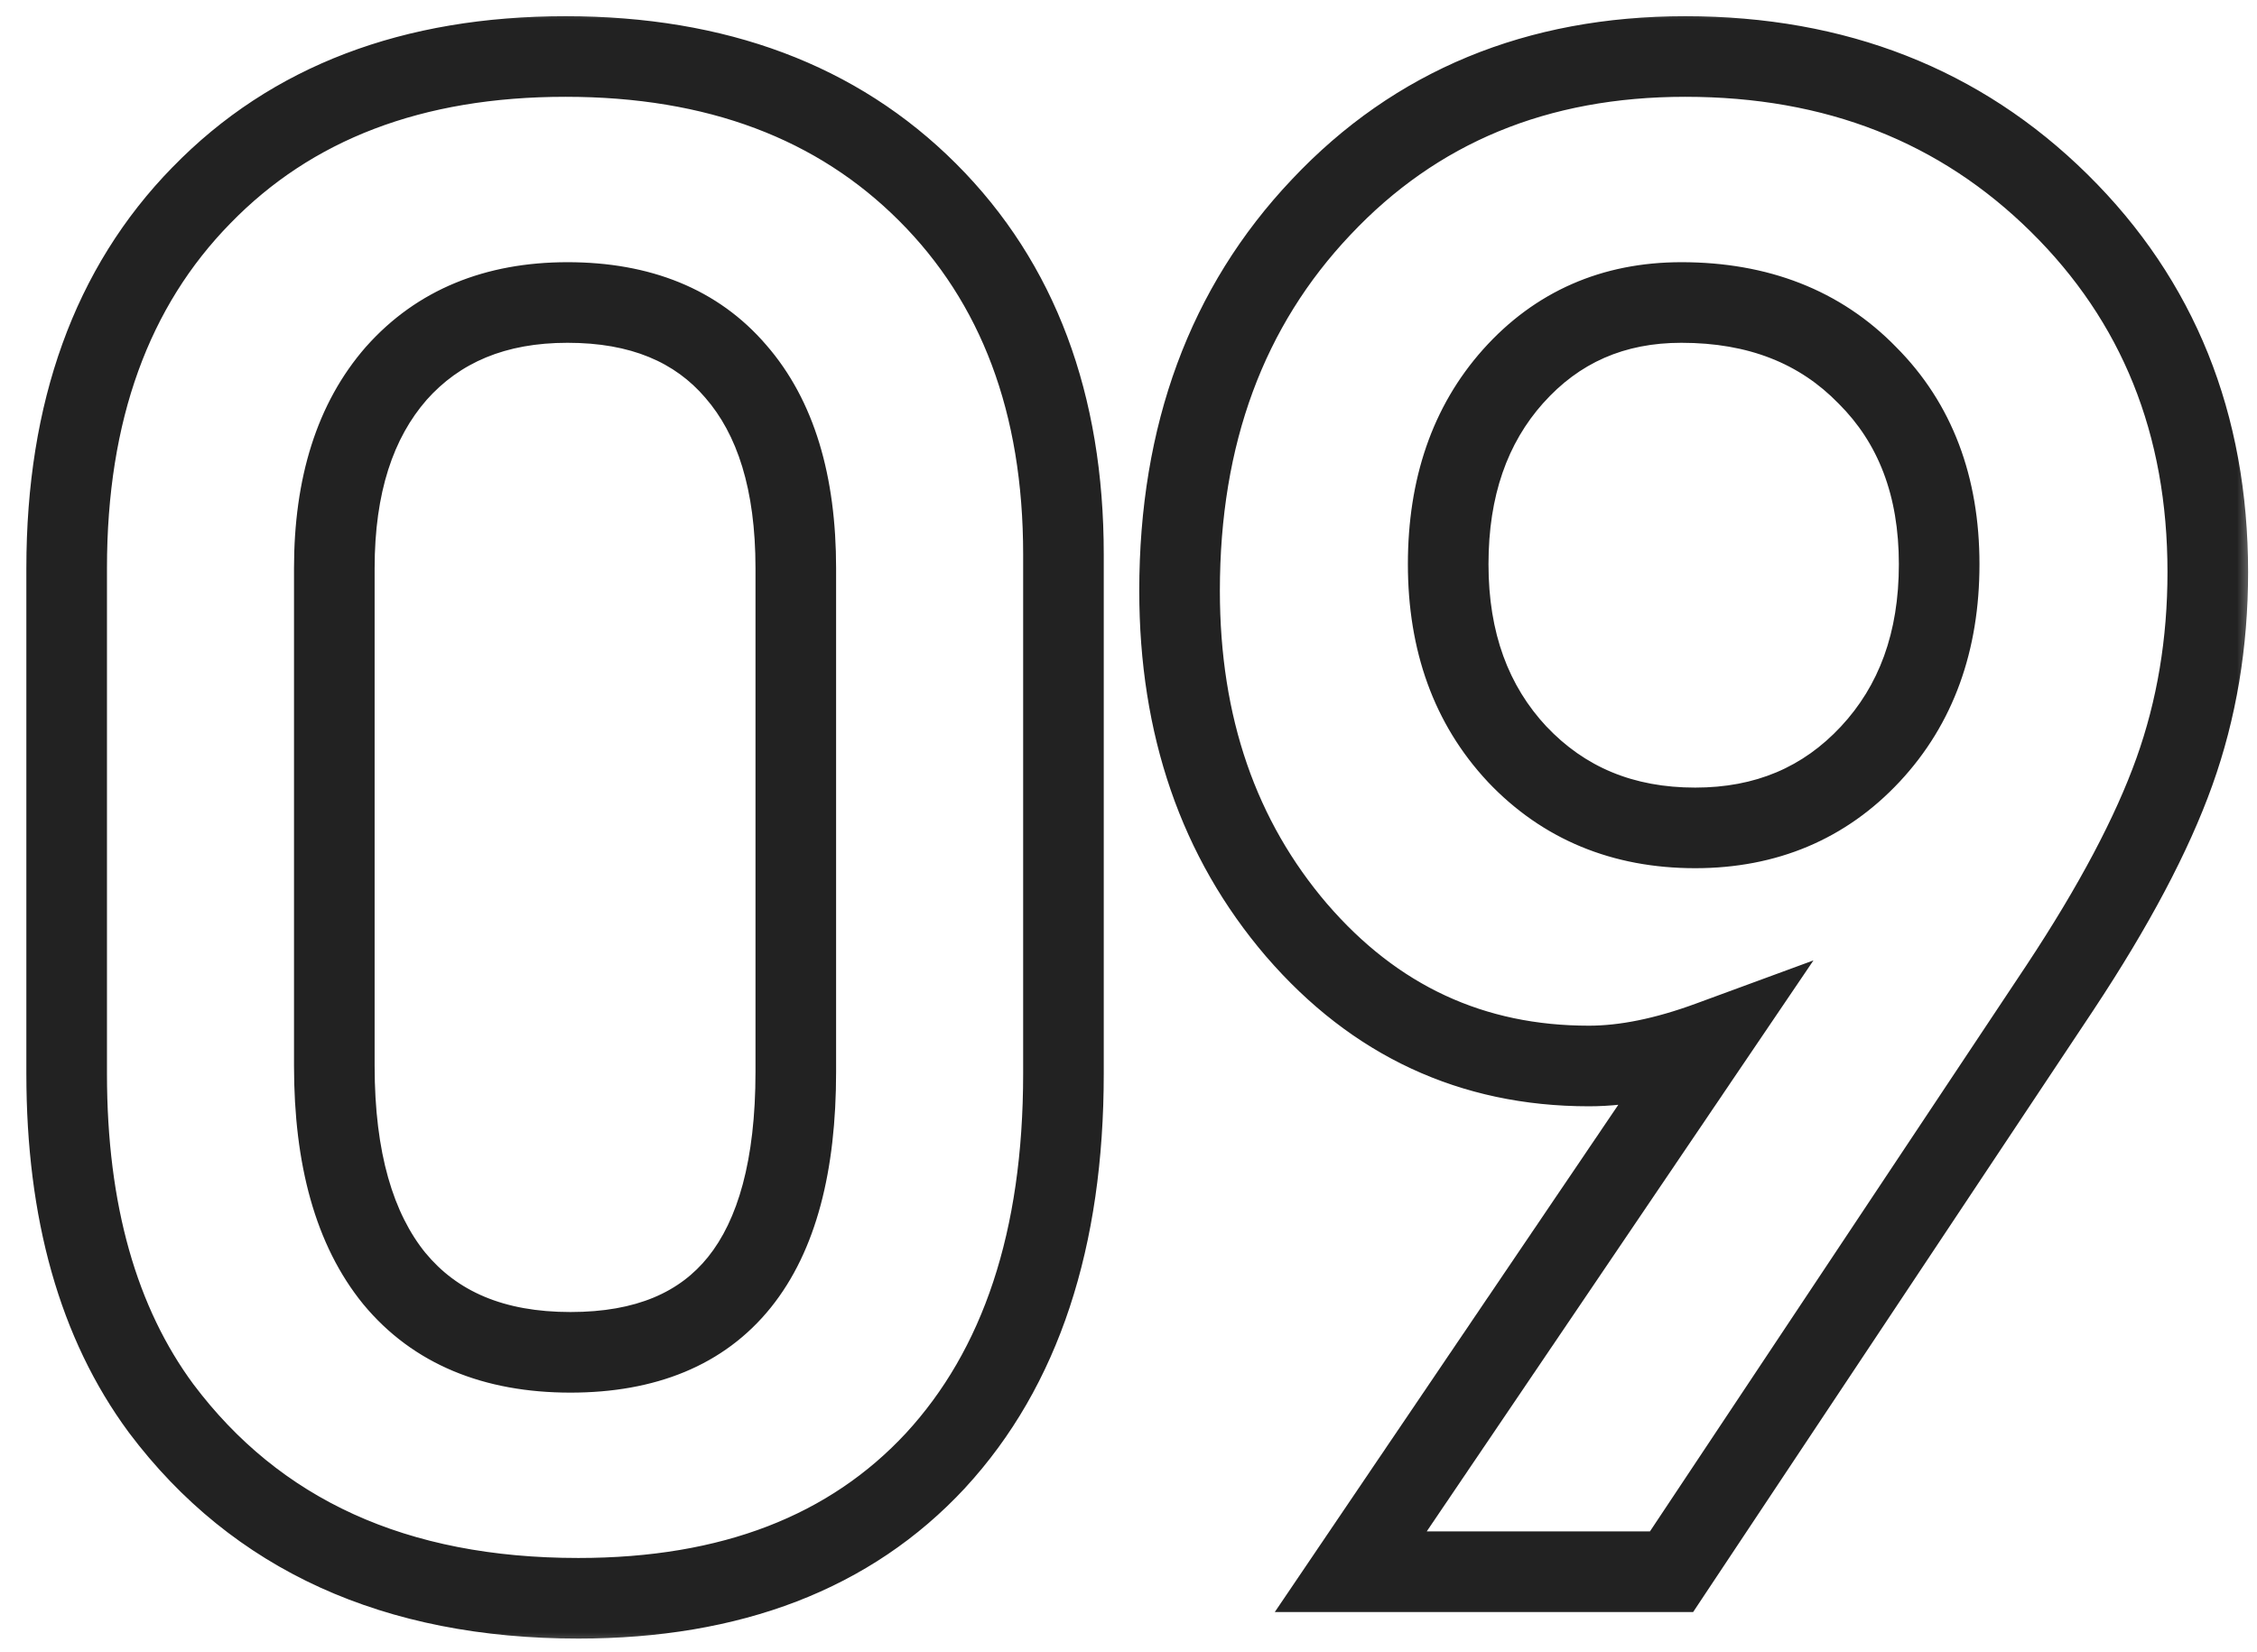 <?xml version="1.0" encoding="UTF-8"?> <svg xmlns="http://www.w3.org/2000/svg" width="56" height="41" viewBox="0 0 56 41" fill="none"><mask id="path-1-outside-1_103_602" maskUnits="userSpaceOnUse" x="0" y="0" width="56" height="41" fill="black"><rect fill="white" width="56" height="41"></rect><path d="M26.386 13.756C26.386 13.756 26.386 18.053 26.386 26.646C26.386 30.748 25.328 33.946 23.212 36.241C21.096 38.52 18.142 39.659 14.35 39.659C9.809 39.659 6.358 38.089 3.998 34.947C2.436 32.831 1.654 30.064 1.654 26.646V14.098C1.654 10.208 2.769 7.123 4.999 4.845C7.229 2.55 10.24 1.402 14.032 1.402C17.776 1.402 20.77 2.525 23.017 4.771C25.263 7.018 26.386 10.012 26.386 13.756ZM8.295 14.098V26.451C8.295 28.746 8.791 30.504 9.784 31.725C10.793 32.945 12.25 33.556 14.154 33.556C17.881 33.556 19.745 31.236 19.745 26.598V14.098C19.745 11.982 19.249 10.354 18.256 9.215C17.279 8.076 15.888 7.506 14.081 7.506C12.291 7.506 10.875 8.092 9.833 9.264C8.808 10.435 8.295 12.047 8.295 14.098ZM41.474 39C41.474 39 38.821 39 33.515 39C33.515 39 36.485 34.614 42.426 25.841C41.319 26.248 40.318 26.451 39.423 26.451C36.526 26.451 34.109 25.328 32.172 23.082C30.235 20.82 29.267 18.012 29.267 14.659C29.267 10.786 30.439 7.612 32.782 5.138C35.126 2.647 38.137 1.402 41.815 1.402C45.543 1.402 48.635 2.615 51.093 5.04C53.55 7.465 54.779 10.517 54.779 14.195C54.779 15.953 54.503 17.605 53.949 19.151C53.396 20.698 52.452 22.48 51.117 24.498L41.474 39ZM41.718 7.506C40.025 7.506 38.633 8.116 37.543 9.337C36.469 10.541 35.932 12.096 35.932 14C35.932 15.921 36.501 17.491 37.641 18.712C38.796 19.933 40.269 20.543 42.06 20.543C43.817 20.543 45.266 19.933 46.405 18.712C47.545 17.491 48.114 15.921 48.114 14C48.114 12.063 47.52 10.501 46.332 9.312C45.16 8.108 43.622 7.506 41.718 7.506Z"></path></mask><path d="M23.212 36.241L23.945 36.922L23.947 36.919L23.212 36.241ZM3.998 34.947L3.194 35.541L3.199 35.548L3.998 34.947ZM4.999 4.845L5.714 5.544L5.716 5.542L4.999 4.845ZM9.784 31.725L9.008 32.356L9.013 32.362L9.784 31.725ZM18.256 9.215L17.497 9.866L17.502 9.872L18.256 9.215ZM9.833 9.264L9.086 8.599L9.08 8.605L9.833 9.264ZM26.386 13.756C25.386 13.756 25.386 13.756 25.386 13.756C25.386 13.756 25.386 13.756 25.386 13.756C25.386 13.756 25.386 13.756 25.386 13.756C25.386 13.756 25.386 13.757 25.386 13.757C25.386 13.757 25.386 13.757 25.386 13.757C25.386 13.757 25.386 13.757 25.386 13.758C25.386 13.758 25.386 13.758 25.386 13.758C25.386 13.758 25.386 13.759 25.386 13.759C25.386 13.759 25.386 13.759 25.386 13.76C25.386 13.76 25.386 13.76 25.386 13.761C25.386 13.761 25.386 13.761 25.386 13.762C25.386 13.762 25.386 13.762 25.386 13.763C25.386 13.763 25.386 13.764 25.386 13.764C25.386 13.765 25.386 13.765 25.386 13.765C25.386 13.766 25.386 13.766 25.386 13.767C25.386 13.767 25.386 13.768 25.386 13.768C25.386 13.769 25.386 13.77 25.386 13.77C25.386 13.771 25.386 13.771 25.386 13.772C25.386 13.772 25.386 13.773 25.386 13.774C25.386 13.774 25.386 13.775 25.386 13.775C25.386 13.776 25.386 13.777 25.386 13.777C25.386 13.778 25.386 13.779 25.386 13.78C25.386 13.78 25.386 13.781 25.386 13.782C25.386 13.783 25.386 13.783 25.386 13.784C25.386 13.785 25.386 13.786 25.386 13.787C25.386 13.787 25.386 13.788 25.386 13.789C25.386 13.79 25.386 13.791 25.386 13.792C25.386 13.793 25.386 13.793 25.386 13.794C25.386 13.795 25.386 13.796 25.386 13.797C25.386 13.798 25.386 13.799 25.386 13.8C25.386 13.801 25.386 13.802 25.386 13.803C25.386 13.804 25.386 13.805 25.386 13.806C25.386 13.807 25.386 13.808 25.386 13.809C25.386 13.81 25.386 13.812 25.386 13.813C25.386 13.814 25.386 13.815 25.386 13.816C25.386 13.817 25.386 13.818 25.386 13.82C25.386 13.821 25.386 13.822 25.386 13.823C25.386 13.824 25.386 13.826 25.386 13.827C25.386 13.828 25.386 13.829 25.386 13.831C25.386 13.832 25.386 13.833 25.386 13.835C25.386 13.836 25.386 13.837 25.386 13.838C25.386 13.84 25.386 13.841 25.386 13.843C25.386 13.844 25.386 13.845 25.386 13.847C25.386 13.848 25.386 13.85 25.386 13.851C25.386 13.852 25.386 13.854 25.386 13.855C25.386 13.857 25.386 13.858 25.386 13.86C25.386 13.861 25.386 13.863 25.386 13.864C25.386 13.866 25.386 13.868 25.386 13.869C25.386 13.871 25.386 13.872 25.386 13.874C25.386 13.876 25.386 13.877 25.386 13.879C25.386 13.88 25.386 13.882 25.386 13.884C25.386 13.885 25.386 13.887 25.386 13.889C25.386 13.89 25.386 13.892 25.386 13.894C25.386 13.896 25.386 13.898 25.386 13.899C25.386 13.901 25.386 13.903 25.386 13.905C25.386 13.906 25.386 13.908 25.386 13.91C25.386 13.912 25.386 13.914 25.386 13.916C25.386 13.918 25.386 13.919 25.386 13.921C25.386 13.923 25.386 13.925 25.386 13.927C25.386 13.929 25.386 13.931 25.386 13.933C25.386 13.935 25.386 13.937 25.386 13.939C25.386 13.941 25.386 13.943 25.386 13.945C25.386 13.947 25.386 13.949 25.386 13.951C25.386 13.953 25.386 13.955 25.386 13.957C25.386 13.959 25.386 13.961 25.386 13.964C25.386 13.966 25.386 13.968 25.386 13.97C25.386 13.972 25.386 13.974 25.386 13.977C25.386 13.979 25.386 13.981 25.386 13.983C25.386 13.986 25.386 13.988 25.386 13.99C25.386 13.992 25.386 13.995 25.386 13.997C25.386 13.999 25.386 14.001 25.386 14.004C25.386 14.006 25.386 14.008 25.386 14.011C25.386 14.013 25.386 14.015 25.386 14.018C25.386 14.02 25.386 14.023 25.386 14.025C25.386 14.028 25.386 14.03 25.386 14.033C25.386 14.035 25.386 14.037 25.386 14.04C25.386 14.042 25.386 14.045 25.386 14.047C25.386 14.05 25.386 14.053 25.386 14.055C25.386 14.058 25.386 14.06 25.386 14.063C25.386 14.065 25.386 14.068 25.386 14.071C25.386 14.073 25.386 14.076 25.386 14.079C25.386 14.081 25.386 14.084 25.386 14.086C25.386 14.089 25.386 14.092 25.386 14.095C25.386 14.097 25.386 14.1 25.386 14.103C25.386 14.106 25.386 14.108 25.386 14.111C25.386 14.114 25.386 14.117 25.386 14.12C25.386 14.122 25.386 14.125 25.386 14.128C25.386 14.131 25.386 14.134 25.386 14.137C25.386 14.139 25.386 14.142 25.386 14.145C25.386 14.148 25.386 14.151 25.386 14.154C25.386 14.157 25.386 14.16 25.386 14.163C25.386 14.166 25.386 14.169 25.386 14.172C25.386 14.175 25.386 14.178 25.386 14.181C25.386 14.184 25.386 14.187 25.386 14.19C25.386 14.193 25.386 14.197 25.386 14.2C25.386 14.203 25.386 14.206 25.386 14.209C25.386 14.212 25.386 14.215 25.386 14.219C25.386 14.222 25.386 14.225 25.386 14.228C25.386 14.231 25.386 14.235 25.386 14.238C25.386 14.241 25.386 14.244 25.386 14.248C25.386 14.251 25.386 14.254 25.386 14.258C25.386 14.261 25.386 14.264 25.386 14.268C25.386 14.271 25.386 14.274 25.386 14.277C25.386 14.281 25.386 14.284 25.386 14.288C25.386 14.291 25.386 14.295 25.386 14.298C25.386 14.301 25.386 14.305 25.386 14.308C25.386 14.312 25.386 14.315 25.386 14.319C25.386 14.322 25.386 14.326 25.386 14.329C25.386 14.333 25.386 14.336 25.386 14.34C25.386 14.344 25.386 14.347 25.386 14.351C25.386 14.354 25.386 14.358 25.386 14.362C25.386 14.365 25.386 14.369 25.386 14.373C25.386 14.376 25.386 14.38 25.386 14.384C25.386 14.387 25.386 14.391 25.386 14.395C25.386 14.399 25.386 14.402 25.386 14.406C25.386 14.41 25.386 14.414 25.386 14.418C25.386 14.421 25.386 14.425 25.386 14.429C25.386 14.433 25.386 14.437 25.386 14.441C25.386 14.444 25.386 14.448 25.386 14.452C25.386 14.456 25.386 14.46 25.386 14.464C25.386 14.468 25.386 14.472 25.386 14.476C25.386 14.48 25.386 14.484 25.386 14.488C25.386 14.492 25.386 14.496 25.386 14.5C25.386 14.504 25.386 14.508 25.386 14.512C25.386 14.516 25.386 14.52 25.386 14.524C25.386 14.528 25.386 14.532 25.386 14.537C25.386 14.541 25.386 14.545 25.386 14.549C25.386 14.553 25.386 14.557 25.386 14.562C25.386 14.566 25.386 14.57 25.386 14.574C25.386 14.578 25.386 14.583 25.386 14.587C25.386 14.591 25.386 14.595 25.386 14.6C25.386 14.604 25.386 14.608 25.386 14.613C25.386 14.617 25.386 14.621 25.386 14.626C25.386 14.63 25.386 14.634 25.386 14.639C25.386 14.643 25.386 14.648 25.386 14.652C25.386 14.656 25.386 14.661 25.386 14.665C25.386 14.67 25.386 14.674 25.386 14.679C25.386 14.683 25.386 14.688 25.386 14.692C25.386 14.697 25.386 14.701 25.386 14.706C25.386 14.71 25.386 14.715 25.386 14.72C25.386 14.724 25.386 14.729 25.386 14.733C25.386 14.738 25.386 14.743 25.386 14.747C25.386 14.752 25.386 14.757 25.386 14.761C25.386 14.766 25.386 14.771 25.386 14.775C25.386 14.78 25.386 14.785 25.386 14.79C25.386 14.794 25.386 14.799 25.386 14.804C25.386 14.809 25.386 14.814 25.386 14.819C25.386 14.823 25.386 14.828 25.386 14.833C25.386 14.838 25.386 14.843 25.386 14.848C25.386 14.852 25.386 14.857 25.386 14.862C25.386 14.867 25.386 14.872 25.386 14.877C25.386 14.882 25.386 14.887 25.386 14.892C25.386 14.897 25.386 14.902 25.386 14.907C25.386 14.912 25.386 14.917 25.386 14.922C25.386 14.927 25.386 14.932 25.386 14.937C25.386 14.942 25.386 14.947 25.386 14.953C25.386 14.958 25.386 14.963 25.386 14.968C25.386 14.973 25.386 14.978 25.386 14.983C25.386 14.989 25.386 14.994 25.386 14.999C25.386 15.004 25.386 15.009 25.386 15.015C25.386 15.02 25.386 15.025 25.386 15.03C25.386 15.036 25.386 15.041 25.386 15.046C25.386 15.052 25.386 15.057 25.386 15.062C25.386 15.068 25.386 15.073 25.386 15.078C25.386 15.084 25.386 15.089 25.386 15.095C25.386 15.1 25.386 15.105 25.386 15.111C25.386 15.116 25.386 15.122 25.386 15.127C25.386 15.133 25.386 15.138 25.386 15.144C25.386 15.149 25.386 15.155 25.386 15.16C25.386 15.166 25.386 15.171 25.386 15.177C25.386 15.183 25.386 15.188 25.386 15.194C25.386 15.199 25.386 15.205 25.386 15.211C25.386 15.216 25.386 15.222 25.386 15.228C25.386 15.233 25.386 15.239 25.386 15.245C25.386 15.25 25.386 15.256 25.386 15.262C25.386 15.268 25.386 15.273 25.386 15.279C25.386 15.285 25.386 15.291 25.386 15.296C25.386 15.302 25.386 15.308 25.386 15.314C25.386 15.32 25.386 15.326 25.386 15.331C25.386 15.337 25.386 15.343 25.386 15.349C25.386 15.355 25.386 15.361 25.386 15.367C25.386 15.373 25.386 15.379 25.386 15.385C25.386 15.391 25.386 15.397 25.386 15.403C25.386 15.409 25.386 15.415 25.386 15.421C25.386 15.427 25.386 15.433 25.386 15.439C25.386 15.445 25.386 15.451 25.386 15.457C25.386 15.463 25.386 15.469 25.386 15.475C25.386 15.482 25.386 15.488 25.386 15.494C25.386 15.5 25.386 15.506 25.386 15.512C25.386 15.519 25.386 15.525 25.386 15.531C25.386 15.537 25.386 15.543 25.386 15.55C25.386 15.556 25.386 15.562 25.386 15.569C25.386 15.575 25.386 15.581 25.386 15.588C25.386 15.594 25.386 15.6 25.386 15.607C25.386 15.613 25.386 15.619 25.386 15.626C25.386 15.632 25.386 15.639 25.386 15.645C25.386 15.651 25.386 15.658 25.386 15.664C25.386 15.671 25.386 15.677 25.386 15.684C25.386 15.69 25.386 15.697 25.386 15.703C25.386 15.71 25.386 15.716 25.386 15.723C25.386 15.729 25.386 15.736 25.386 15.742C25.386 15.749 25.386 15.756 25.386 15.762C25.386 15.769 25.386 15.776 25.386 15.782C25.386 15.789 25.386 15.796 25.386 15.802C25.386 15.809 25.386 15.816 25.386 15.822C25.386 15.829 25.386 15.836 25.386 15.843C25.386 15.849 25.386 15.856 25.386 15.863C25.386 15.87 25.386 15.877 25.386 15.883C25.386 15.89 25.386 15.897 25.386 15.904C25.386 15.911 25.386 15.918 25.386 15.924C25.386 15.931 25.386 15.938 25.386 15.945C25.386 15.952 25.386 15.959 25.386 15.966C25.386 15.973 25.386 15.98 25.386 15.987C25.386 15.994 25.386 16.001 25.386 16.008C25.386 16.015 25.386 16.022 25.386 16.029C25.386 16.036 25.386 16.043 25.386 16.05C25.386 16.057 25.386 16.064 25.386 16.071C25.386 16.078 25.386 16.086 25.386 16.093C25.386 16.1 25.386 16.107 25.386 16.114C25.386 16.122 25.386 16.129 25.386 16.136C25.386 16.143 25.386 16.15 25.386 16.158C25.386 16.165 25.386 16.172 25.386 16.179C25.386 16.187 25.386 16.194 25.386 16.201C25.386 16.209 25.386 16.216 25.386 16.223C25.386 16.23 25.386 16.238 25.386 16.245C25.386 16.253 25.386 16.26 25.386 16.267C25.386 16.275 25.386 16.282 25.386 16.29C25.386 16.297 25.386 16.305 25.386 16.312C25.386 16.32 25.386 16.327 25.386 16.335C25.386 16.342 25.386 16.35 25.386 16.357C25.386 16.365 25.386 16.372 25.386 16.38C25.386 16.387 25.386 16.395 25.386 16.403C25.386 16.41 25.386 16.418 25.386 16.425C25.386 16.433 25.386 16.441 25.386 16.448C25.386 16.456 25.386 16.464 25.386 16.471C25.386 16.479 25.386 16.487 25.386 16.495C25.386 16.502 25.386 16.51 25.386 16.518C25.386 16.526 25.386 16.534 25.386 16.541C25.386 16.549 25.386 16.557 25.386 16.565C25.386 16.573 25.386 16.58 25.386 16.588C25.386 16.596 25.386 16.604 25.386 16.612C25.386 16.62 25.386 16.628 25.386 16.636C25.386 16.644 25.386 16.652 25.386 16.66C25.386 16.668 25.386 16.675 25.386 16.683C25.386 16.692 25.386 16.7 25.386 16.707C25.386 16.716 25.386 16.724 25.386 16.732C25.386 16.74 25.386 16.748 25.386 16.756C25.386 16.764 25.386 16.772 25.386 16.78C25.386 16.788 25.386 16.797 25.386 16.805C25.386 16.813 25.386 16.821 25.386 16.829C25.386 16.837 25.386 16.846 25.386 16.854C25.386 16.862 25.386 16.87 25.386 16.879C25.386 16.887 25.386 16.895 25.386 16.903C25.386 16.912 25.386 16.92 25.386 16.928C25.386 16.937 25.386 16.945 25.386 16.953C25.386 16.962 25.386 16.97 25.386 16.979C25.386 16.987 25.386 16.995 25.386 17.004C25.386 17.012 25.386 17.021 25.386 17.029C25.386 17.038 25.386 17.046 25.386 17.055C25.386 17.063 25.386 17.072 25.386 17.08C25.386 17.088 25.386 17.097 25.386 17.106C25.386 17.114 25.386 17.123 25.386 17.131C25.386 17.14 25.386 17.148 25.386 17.157C25.386 17.166 25.386 17.174 25.386 17.183C25.386 17.192 25.386 17.2 25.386 17.209C25.386 17.218 25.386 17.227 25.386 17.235C25.386 17.244 25.386 17.253 25.386 17.261C25.386 17.27 25.386 17.279 25.386 17.288C25.386 17.297 25.386 17.305 25.386 17.314C25.386 17.323 25.386 17.332 25.386 17.341C25.386 17.349 25.386 17.358 25.386 17.367C25.386 17.376 25.386 17.385 25.386 17.394C25.386 17.403 25.386 17.412 25.386 17.421C25.386 17.43 25.386 17.439 25.386 17.448C25.386 17.457 25.386 17.466 25.386 17.475C25.386 17.484 25.386 17.493 25.386 17.502C25.386 17.511 25.386 17.52 25.386 17.529C25.386 17.538 25.386 17.547 25.386 17.556C25.386 17.565 25.386 17.575 25.386 17.584C25.386 17.593 25.386 17.602 25.386 17.611C25.386 17.62 25.386 17.63 25.386 17.639C25.386 17.648 25.386 17.657 25.386 17.666C25.386 17.676 25.386 17.685 25.386 17.694C25.386 17.703 25.386 17.713 25.386 17.722C25.386 17.731 25.386 17.741 25.386 17.75C25.386 17.759 25.386 17.769 25.386 17.778C25.386 17.788 25.386 17.797 25.386 17.806C25.386 17.816 25.386 17.825 25.386 17.834C25.386 17.844 25.386 17.853 25.386 17.863C25.386 17.872 25.386 17.882 25.386 17.891C25.386 17.901 25.386 17.91 25.386 17.92C25.386 17.93 25.386 17.939 25.386 17.949C25.386 17.958 25.386 17.968 25.386 17.977C25.386 17.987 25.386 17.997 25.386 18.006C25.386 18.016 25.386 18.026 25.386 18.035C25.386 18.045 25.386 18.055 25.386 18.064C25.386 18.074 25.386 18.084 25.386 18.093C25.386 18.103 25.386 18.113 25.386 18.123C25.386 18.133 25.386 18.142 25.386 18.152C25.386 18.162 25.386 18.172 25.386 18.181C25.386 18.191 25.386 18.201 25.386 18.211C25.386 18.221 25.386 18.231 25.386 18.241C25.386 18.251 25.386 18.261 25.386 18.27C25.386 18.28 25.386 18.29 25.386 18.3C25.386 18.31 25.386 18.32 25.386 18.33C25.386 18.34 25.386 18.35 25.386 18.36C25.386 18.37 25.386 18.38 25.386 18.39C25.386 18.401 25.386 18.411 25.386 18.421C25.386 18.431 25.386 18.441 25.386 18.451C25.386 18.461 25.386 18.471 25.386 18.482C25.386 18.492 25.386 18.502 25.386 18.512C25.386 18.522 25.386 18.532 25.386 18.543C25.386 18.553 25.386 18.563 25.386 18.573C25.386 18.584 25.386 18.594 25.386 18.604C25.386 18.614 25.386 18.625 25.386 18.635C25.386 18.645 25.386 18.656 25.386 18.666C25.386 18.677 25.386 18.687 25.386 18.697C25.386 18.708 25.386 18.718 25.386 18.729C25.386 18.739 25.386 18.749 25.386 18.76C25.386 18.77 25.386 18.781 25.386 18.791C25.386 18.802 25.386 18.812 25.386 18.823C25.386 18.833 25.386 18.844 25.386 18.854C25.386 18.865 25.386 18.875 25.386 18.886C25.386 18.897 25.386 18.907 25.386 18.918C25.386 18.929 25.386 18.939 25.386 18.95C25.386 18.96 25.386 18.971 25.386 18.982C25.386 18.992 25.386 19.003 25.386 19.014C25.386 19.025 25.386 19.035 25.386 19.046C25.386 19.057 25.386 19.068 25.386 19.078C25.386 19.089 25.386 19.1 25.386 19.111C25.386 19.122 25.386 19.133 25.386 19.143C25.386 19.154 25.386 19.165 25.386 19.176C25.386 19.187 25.386 19.198 25.386 19.209C25.386 19.22 25.386 19.23 25.386 19.241C25.386 19.252 25.386 19.263 25.386 19.274C25.386 19.285 25.386 19.296 25.386 19.307C25.386 19.318 25.386 19.329 25.386 19.34C25.386 19.352 25.386 19.363 25.386 19.374C25.386 19.385 25.386 19.396 25.386 19.407C25.386 19.418 25.386 19.429 25.386 19.44C25.386 19.451 25.386 19.463 25.386 19.474C25.386 19.485 25.386 19.496 25.386 19.507C25.386 19.519 25.386 19.53 25.386 19.541C25.386 19.552 25.386 19.564 25.386 19.575C25.386 19.586 25.386 19.598 25.386 19.609C25.386 19.62 25.386 19.631 25.386 19.643C25.386 19.654 25.386 19.666 25.386 19.677C25.386 19.688 25.386 19.7 25.386 19.711C25.386 19.722 25.386 19.734 25.386 19.745C25.386 19.757 25.386 19.768 25.386 19.78C25.386 19.791 25.386 19.803 25.386 19.814C25.386 19.826 25.386 19.837 25.386 19.849C25.386 19.86 25.386 19.872 25.386 19.883C25.386 19.895 25.386 19.907 25.386 19.918C25.386 19.93 25.386 19.941 25.386 19.953C25.386 19.965 25.386 19.976 25.386 19.988C25.386 20 25.386 20.011 25.386 20.023C25.386 20.035 25.386 20.046 25.386 20.058C25.386 20.07 25.386 20.082 25.386 20.093C25.386 20.105 25.386 20.117 25.386 20.129C25.386 20.141 25.386 20.152 25.386 20.164C25.386 20.176 25.386 20.188 25.386 20.2C25.386 20.212 25.386 20.224 25.386 20.235C25.386 20.247 25.386 20.259 25.386 20.271C25.386 20.283 25.386 20.295 25.386 20.307C25.386 20.319 25.386 20.331 25.386 20.343C25.386 20.355 25.386 20.367 25.386 20.379C25.386 20.391 25.386 20.403 25.386 20.415C25.386 20.427 25.386 20.439 25.386 20.451C25.386 20.463 25.386 20.476 25.386 20.488C25.386 20.5 25.386 20.512 25.386 20.524C25.386 20.536 25.386 20.549 25.386 20.561C25.386 20.573 25.386 20.585 25.386 20.597C25.386 20.61 25.386 20.622 25.386 20.634C25.386 20.646 25.386 20.659 25.386 20.671C25.386 20.683 25.386 20.695 25.386 20.708C25.386 20.72 25.386 20.733 25.386 20.745C25.386 20.757 25.386 20.77 25.386 20.782C25.386 20.794 25.386 20.807 25.386 20.819C25.386 20.832 25.386 20.844 25.386 20.857C25.386 20.869 25.386 20.881 25.386 20.894C25.386 20.907 25.386 20.919 25.386 20.931C25.386 20.944 25.386 20.957 25.386 20.969C25.386 20.982 25.386 20.994 25.386 21.007C25.386 21.019 25.386 21.032 25.386 21.045C25.386 21.057 25.386 21.07 25.386 21.083C25.386 21.095 25.386 21.108 25.386 21.121C25.386 21.133 25.386 21.146 25.386 21.159C25.386 21.171 25.386 21.184 25.386 21.197C25.386 21.21 25.386 21.222 25.386 21.235C25.386 21.248 25.386 21.261 25.386 21.274C25.386 21.286 25.386 21.299 25.386 21.312C25.386 21.325 25.386 21.338 25.386 21.351C25.386 21.364 25.386 21.377 25.386 21.389C25.386 21.402 25.386 21.415 25.386 21.428C25.386 21.441 25.386 21.454 25.386 21.467C25.386 21.48 25.386 21.493 25.386 21.506C25.386 21.519 25.386 21.532 25.386 21.545C25.386 21.558 25.386 21.571 25.386 21.584C25.386 21.598 25.386 21.611 25.386 21.624C25.386 21.637 25.386 21.65 25.386 21.663C25.386 21.676 25.386 21.689 25.386 21.703C25.386 21.716 25.386 21.729 25.386 21.742C25.386 21.755 25.386 21.769 25.386 21.782C25.386 21.795 25.386 21.808 25.386 21.822C25.386 21.835 25.386 21.848 25.386 21.861C25.386 21.875 25.386 21.888 25.386 21.901C25.386 21.915 25.386 21.928 25.386 21.942C25.386 21.955 25.386 21.968 25.386 21.982C25.386 21.995 25.386 22.009 25.386 22.022C25.386 22.035 25.386 22.049 25.386 22.062C25.386 22.076 25.386 22.089 25.386 22.103C25.386 22.116 25.386 22.13 25.386 22.143C25.386 22.157 25.386 22.171 25.386 22.184C25.386 22.198 25.386 22.211 25.386 22.225C25.386 22.238 25.386 22.252 25.386 22.266C25.386 22.279 25.386 22.293 25.386 22.307C25.386 22.32 25.386 22.334 25.386 22.348C25.386 22.361 25.386 22.375 25.386 22.389C25.386 22.403 25.386 22.416 25.386 22.43C25.386 22.444 25.386 22.458 25.386 22.471C25.386 22.485 25.386 22.499 25.386 22.513C25.386 22.527 25.386 22.541 25.386 22.555C25.386 22.568 25.386 22.582 25.386 22.596C25.386 22.61 25.386 22.624 25.386 22.638C25.386 22.652 25.386 22.666 25.386 22.68C25.386 22.694 25.386 22.708 25.386 22.722C25.386 22.736 25.386 22.75 25.386 22.764C25.386 22.778 25.386 22.792 25.386 22.806C25.386 22.82 25.386 22.834 25.386 22.848C25.386 22.862 25.386 22.876 25.386 22.89C25.386 22.905 25.386 22.919 25.386 22.933C25.386 22.947 25.386 22.961 25.386 22.975C25.386 22.99 25.386 23.004 25.386 23.018C25.386 23.032 25.386 23.047 25.386 23.061C25.386 23.075 25.386 23.089 25.386 23.104C25.386 23.118 25.386 23.132 25.386 23.146C25.386 23.161 25.386 23.175 25.386 23.19C25.386 23.204 25.386 23.218 25.386 23.233C25.386 23.247 25.386 23.262 25.386 23.276C25.386 23.29 25.386 23.305 25.386 23.319C25.386 23.334 25.386 23.348 25.386 23.363C25.386 23.377 25.386 23.392 25.386 23.406C25.386 23.421 25.386 23.435 25.386 23.45C25.386 23.464 25.386 23.479 25.386 23.494C25.386 23.508 25.386 23.523 25.386 23.537C25.386 23.552 25.386 23.567 25.386 23.581C25.386 23.596 25.386 23.611 25.386 23.625C25.386 23.64 25.386 23.655 25.386 23.669C25.386 23.684 25.386 23.699 25.386 23.714C25.386 23.728 25.386 23.743 25.386 23.758C25.386 23.773 25.386 23.788 25.386 23.802C25.386 23.817 25.386 23.832 25.386 23.847C25.386 23.862 25.386 23.877 25.386 23.891C25.386 23.906 25.386 23.921 25.386 23.936C25.386 23.951 25.386 23.966 25.386 23.981C25.386 23.996 25.386 24.011 25.386 24.026C25.386 24.041 25.386 24.056 25.386 24.071C25.386 24.086 25.386 24.101 25.386 24.116C25.386 24.131 25.386 24.146 25.386 24.161C25.386 24.176 25.386 24.191 25.386 24.206C25.386 24.221 25.386 24.237 25.386 24.252C25.386 24.267 25.386 24.282 25.386 24.297C25.386 24.312 25.386 24.328 25.386 24.343C25.386 24.358 25.386 24.373 25.386 24.389C25.386 24.404 25.386 24.419 25.386 24.434C25.386 24.45 25.386 24.465 25.386 24.48C25.386 24.495 25.386 24.511 25.386 24.526C25.386 24.541 25.386 24.557 25.386 24.572C25.386 24.588 25.386 24.603 25.386 24.618C25.386 24.634 25.386 24.649 25.386 24.665C25.386 24.68 25.386 24.695 25.386 24.711C25.386 24.727 25.386 24.742 25.386 24.758C25.386 24.773 25.386 24.788 25.386 24.804C25.386 24.82 25.386 24.835 25.386 24.851C25.386 24.866 25.386 24.882 25.386 24.898C25.386 24.913 25.386 24.929 25.386 24.944C25.386 24.96 25.386 24.976 25.386 24.991C25.386 25.007 25.386 25.023 25.386 25.038C25.386 25.054 25.386 25.07 25.386 25.085C25.386 25.101 25.386 25.117 25.386 25.133C25.386 25.148 25.386 25.164 25.386 25.18C25.386 25.196 25.386 25.212 25.386 25.228C25.386 25.243 25.386 25.259 25.386 25.275C25.386 25.291 25.386 25.307 25.386 25.323C25.386 25.339 25.386 25.355 25.386 25.37C25.386 25.387 25.386 25.402 25.386 25.418C25.386 25.434 25.386 25.45 25.386 25.466C25.386 25.482 25.386 25.498 25.386 25.514C25.386 25.53 25.386 25.546 25.386 25.562C25.386 25.579 25.386 25.595 25.386 25.611C25.386 25.627 25.386 25.643 25.386 25.659C25.386 25.675 25.386 25.691 25.386 25.707C25.386 25.724 25.386 25.74 25.386 25.756C25.386 25.772 25.386 25.788 25.386 25.805C25.386 25.821 25.386 25.837 25.386 25.853C25.386 25.87 25.386 25.886 25.386 25.902C25.386 25.919 25.386 25.935 25.386 25.951C25.386 25.968 25.386 25.984 25.386 26C25.386 26.017 25.386 26.033 25.386 26.049C25.386 26.066 25.386 26.082 25.386 26.099C25.386 26.115 25.386 26.131 25.386 26.148C25.386 26.164 25.386 26.181 25.386 26.197C25.386 26.214 25.386 26.23 25.386 26.247C25.386 26.263 25.386 26.28 25.386 26.296C25.386 26.313 25.386 26.329 25.386 26.346C25.386 26.363 25.386 26.379 25.386 26.396C25.386 26.413 25.386 26.429 25.386 26.446C25.386 26.462 25.386 26.479 25.386 26.496C25.386 26.513 25.386 26.529 25.386 26.546C25.386 26.563 25.386 26.579 25.386 26.596C25.386 26.613 25.386 26.63 25.386 26.646H26.386H27.386C27.386 26.63 27.386 26.613 27.386 26.596C27.386 26.579 27.386 26.563 27.386 26.546C27.386 26.529 27.386 26.513 27.386 26.496C27.386 26.479 27.386 26.462 27.386 26.446C27.386 26.429 27.386 26.413 27.386 26.396C27.386 26.379 27.386 26.363 27.386 26.346C27.386 26.329 27.386 26.313 27.386 26.296C27.386 26.28 27.386 26.263 27.386 26.247C27.386 26.23 27.386 26.214 27.386 26.197C27.386 26.181 27.386 26.164 27.386 26.148C27.386 26.131 27.386 26.115 27.386 26.099C27.386 26.082 27.386 26.066 27.386 26.049C27.386 26.033 27.386 26.017 27.386 26C27.386 25.984 27.386 25.968 27.386 25.951C27.386 25.935 27.386 25.919 27.386 25.902C27.386 25.886 27.386 25.87 27.386 25.853C27.386 25.837 27.386 25.821 27.386 25.805C27.386 25.788 27.386 25.772 27.386 25.756C27.386 25.74 27.386 25.724 27.386 25.707C27.386 25.691 27.386 25.675 27.386 25.659C27.386 25.643 27.386 25.627 27.386 25.611C27.386 25.595 27.386 25.579 27.386 25.562C27.386 25.546 27.386 25.53 27.386 25.514C27.386 25.498 27.386 25.482 27.386 25.466C27.386 25.45 27.386 25.434 27.386 25.418C27.386 25.402 27.386 25.387 27.386 25.37C27.386 25.355 27.386 25.339 27.386 25.323C27.386 25.307 27.386 25.291 27.386 25.275C27.386 25.259 27.386 25.243 27.386 25.228C27.386 25.212 27.386 25.196 27.386 25.18C27.386 25.164 27.386 25.148 27.386 25.133C27.386 25.117 27.386 25.101 27.386 25.085C27.386 25.07 27.386 25.054 27.386 25.038C27.386 25.023 27.386 25.007 27.386 24.991C27.386 24.976 27.386 24.96 27.386 24.944C27.386 24.929 27.386 24.913 27.386 24.898C27.386 24.882 27.386 24.866 27.386 24.851C27.386 24.835 27.386 24.82 27.386 24.804C27.386 24.788 27.386 24.773 27.386 24.758C27.386 24.742 27.386 24.727 27.386 24.711C27.386 24.695 27.386 24.68 27.386 24.665C27.386 24.649 27.386 24.634 27.386 24.618C27.386 24.603 27.386 24.588 27.386 24.572C27.386 24.557 27.386 24.541 27.386 24.526C27.386 24.511 27.386 24.495 27.386 24.48C27.386 24.465 27.386 24.45 27.386 24.434C27.386 24.419 27.386 24.404 27.386 24.389C27.386 24.373 27.386 24.358 27.386 24.343C27.386 24.328 27.386 24.312 27.386 24.297C27.386 24.282 27.386 24.267 27.386 24.252C27.386 24.237 27.386 24.221 27.386 24.206C27.386 24.191 27.386 24.176 27.386 24.161C27.386 24.146 27.386 24.131 27.386 24.116C27.386 24.101 27.386 24.086 27.386 24.071C27.386 24.056 27.386 24.041 27.386 24.026C27.386 24.011 27.386 23.996 27.386 23.981C27.386 23.966 27.386 23.951 27.386 23.936C27.386 23.921 27.386 23.906 27.386 23.891C27.386 23.877 27.386 23.862 27.386 23.847C27.386 23.832 27.386 23.817 27.386 23.802C27.386 23.788 27.386 23.773 27.386 23.758C27.386 23.743 27.386 23.728 27.386 23.714C27.386 23.699 27.386 23.684 27.386 23.669C27.386 23.655 27.386 23.64 27.386 23.625C27.386 23.611 27.386 23.596 27.386 23.581C27.386 23.567 27.386 23.552 27.386 23.537C27.386 23.523 27.386 23.508 27.386 23.494C27.386 23.479 27.386 23.464 27.386 23.45C27.386 23.435 27.386 23.421 27.386 23.406C27.386 23.392 27.386 23.377 27.386 23.363C27.386 23.348 27.386 23.334 27.386 23.319C27.386 23.305 27.386 23.29 27.386 23.276C27.386 23.262 27.386 23.247 27.386 23.233C27.386 23.218 27.386 23.204 27.386 23.19C27.386 23.175 27.386 23.161 27.386 23.146C27.386 23.132 27.386 23.118 27.386 23.104C27.386 23.089 27.386 23.075 27.386 23.061C27.386 23.047 27.386 23.032 27.386 23.018C27.386 23.004 27.386 22.99 27.386 22.975C27.386 22.961 27.386 22.947 27.386 22.933C27.386 22.919 27.386 22.905 27.386 22.89C27.386 22.876 27.386 22.862 27.386 22.848C27.386 22.834 27.386 22.82 27.386 22.806C27.386 22.792 27.386 22.778 27.386 22.764C27.386 22.75 27.386 22.736 27.386 22.722C27.386 22.708 27.386 22.694 27.386 22.68C27.386 22.666 27.386 22.652 27.386 22.638C27.386 22.624 27.386 22.61 27.386 22.596C27.386 22.582 27.386 22.568 27.386 22.555C27.386 22.541 27.386 22.527 27.386 22.513C27.386 22.499 27.386 22.485 27.386 22.471C27.386 22.458 27.386 22.444 27.386 22.43C27.386 22.416 27.386 22.403 27.386 22.389C27.386 22.375 27.386 22.361 27.386 22.348C27.386 22.334 27.386 22.32 27.386 22.307C27.386 22.293 27.386 22.279 27.386 22.266C27.386 22.252 27.386 22.238 27.386 22.225C27.386 22.211 27.386 22.198 27.386 22.184C27.386 22.171 27.386 22.157 27.386 22.143C27.386 22.13 27.386 22.116 27.386 22.103C27.386 22.089 27.386 22.076 27.386 22.062C27.386 22.049 27.386 22.035 27.386 22.022C27.386 22.009 27.386 21.995 27.386 21.982C27.386 21.968 27.386 21.955 27.386 21.942C27.386 21.928 27.386 21.915 27.386 21.901C27.386 21.888 27.386 21.875 27.386 21.861C27.386 21.848 27.386 21.835 27.386 21.822C27.386 21.808 27.386 21.795 27.386 21.782C27.386 21.769 27.386 21.755 27.386 21.742C27.386 21.729 27.386 21.716 27.386 21.703C27.386 21.689 27.386 21.676 27.386 21.663C27.386 21.65 27.386 21.637 27.386 21.624C27.386 21.611 27.386 21.598 27.386 21.584C27.386 21.571 27.386 21.558 27.386 21.545C27.386 21.532 27.386 21.519 27.386 21.506C27.386 21.493 27.386 21.48 27.386 21.467C27.386 21.454 27.386 21.441 27.386 21.428C27.386 21.415 27.386 21.402 27.386 21.389C27.386 21.377 27.386 21.364 27.386 21.351C27.386 21.338 27.386 21.325 27.386 21.312C27.386 21.299 27.386 21.286 27.386 21.274C27.386 21.261 27.386 21.248 27.386 21.235C27.386 21.222 27.386 21.21 27.386 21.197C27.386 21.184 27.386 21.171 27.386 21.159C27.386 21.146 27.386 21.133 27.386 21.121C27.386 21.108 27.386 21.095 27.386 21.083C27.386 21.07 27.386 21.057 27.386 21.045C27.386 21.032 27.386 21.019 27.386 21.007C27.386 20.994 27.386 20.982 27.386 20.969C27.386 20.957 27.386 20.944 27.386 20.931C27.386 20.919 27.386 20.907 27.386 20.894C27.386 20.881 27.386 20.869 27.386 20.857C27.386 20.844 27.386 20.832 27.386 20.819C27.386 20.807 27.386 20.794 27.386 20.782C27.386 20.77 27.386 20.757 27.386 20.745C27.386 20.733 27.386 20.72 27.386 20.708C27.386 20.695 27.386 20.683 27.386 20.671C27.386 20.659 27.386 20.646 27.386 20.634C27.386 20.622 27.386 20.61 27.386 20.597C27.386 20.585 27.386 20.573 27.386 20.561C27.386 20.549 27.386 20.536 27.386 20.524C27.386 20.512 27.386 20.5 27.386 20.488C27.386 20.476 27.386 20.463 27.386 20.451C27.386 20.439 27.386 20.427 27.386 20.415C27.386 20.403 27.386 20.391 27.386 20.379C27.386 20.367 27.386 20.355 27.386 20.343C27.386 20.331 27.386 20.319 27.386 20.307C27.386 20.295 27.386 20.283 27.386 20.271C27.386 20.259 27.386 20.247 27.386 20.235C27.386 20.224 27.386 20.212 27.386 20.2C27.386 20.188 27.386 20.176 27.386 20.164C27.386 20.152 27.386 20.141 27.386 20.129C27.386 20.117 27.386 20.105 27.386 20.093C27.386 20.082 27.386 20.07 27.386 20.058C27.386 20.046 27.386 20.035 27.386 20.023C27.386 20.011 27.386 20 27.386 19.988C27.386 19.976 27.386 19.965 27.386 19.953C27.386 19.941 27.386 19.93 27.386 19.918C27.386 19.907 27.386 19.895 27.386 19.883C27.386 19.872 27.386 19.86 27.386 19.849C27.386 19.837 27.386 19.826 27.386 19.814C27.386 19.803 27.386 19.791 27.386 19.78C27.386 19.768 27.386 19.757 27.386 19.745C27.386 19.734 27.386 19.722 27.386 19.711C27.386 19.7 27.386 19.688 27.386 19.677C27.386 19.666 27.386 19.654 27.386 19.643C27.386 19.631 27.386 19.62 27.386 19.609C27.386 19.598 27.386 19.586 27.386 19.575C27.386 19.564 27.386 19.552 27.386 19.541C27.386 19.53 27.386 19.519 27.386 19.507C27.386 19.496 27.386 19.485 27.386 19.474C27.386 19.463 27.386 19.451 27.386 19.44C27.386 19.429 27.386 19.418 27.386 19.407C27.386 19.396 27.386 19.385 27.386 19.374C27.386 19.363 27.386 19.352 27.386 19.34C27.386 19.329 27.386 19.318 27.386 19.307C27.386 19.296 27.386 19.285 27.386 19.274C27.386 19.263 27.386 19.252 27.386 19.241C27.386 19.23 27.386 19.22 27.386 19.209C27.386 19.198 27.386 19.187 27.386 19.176C27.386 19.165 27.386 19.154 27.386 19.143C27.386 19.133 27.386 19.122 27.386 19.111C27.386 19.1 27.386 19.089 27.386 19.078C27.386 19.068 27.386 19.057 27.386 19.046C27.386 19.035 27.386 19.025 27.386 19.014C27.386 19.003 27.386 18.992 27.386 18.982C27.386 18.971 27.386 18.96 27.386 18.95C27.386 18.939 27.386 18.929 27.386 18.918C27.386 18.907 27.386 18.897 27.386 18.886C27.386 18.875 27.386 18.865 27.386 18.854C27.386 18.844 27.386 18.833 27.386 18.823C27.386 18.812 27.386 18.802 27.386 18.791C27.386 18.781 27.386 18.77 27.386 18.76C27.386 18.749 27.386 18.739 27.386 18.729C27.386 18.718 27.386 18.708 27.386 18.697C27.386 18.687 27.386 18.677 27.386 18.666C27.386 18.656 27.386 18.645 27.386 18.635C27.386 18.625 27.386 18.614 27.386 18.604C27.386 18.594 27.386 18.584 27.386 18.573C27.386 18.563 27.386 18.553 27.386 18.543C27.386 18.532 27.386 18.522 27.386 18.512C27.386 18.502 27.386 18.492 27.386 18.482C27.386 18.471 27.386 18.461 27.386 18.451C27.386 18.441 27.386 18.431 27.386 18.421C27.386 18.411 27.386 18.401 27.386 18.39C27.386 18.38 27.386 18.37 27.386 18.36C27.386 18.35 27.386 18.34 27.386 18.33C27.386 18.32 27.386 18.31 27.386 18.3C27.386 18.29 27.386 18.28 27.386 18.27C27.386 18.261 27.386 18.251 27.386 18.241C27.386 18.231 27.386 18.221 27.386 18.211C27.386 18.201 27.386 18.191 27.386 18.181C27.386 18.172 27.386 18.162 27.386 18.152C27.386 18.142 27.386 18.133 27.386 18.123C27.386 18.113 27.386 18.103 27.386 18.093C27.386 18.084 27.386 18.074 27.386 18.064C27.386 18.055 27.386 18.045 27.386 18.035C27.386 18.026 27.386 18.016 27.386 18.006C27.386 17.997 27.386 17.987 27.386 17.977C27.386 17.968 27.386 17.958 27.386 17.949C27.386 17.939 27.386 17.93 27.386 17.92C27.386 17.91 27.386 17.901 27.386 17.891C27.386 17.882 27.386 17.872 27.386 17.863C27.386 17.853 27.386 17.844 27.386 17.834C27.386 17.825 27.386 17.816 27.386 17.806C27.386 17.797 27.386 17.788 27.386 17.778C27.386 17.769 27.386 17.759 27.386 17.75C27.386 17.741 27.386 17.731 27.386 17.722C27.386 17.713 27.386 17.703 27.386 17.694C27.386 17.685 27.386 17.676 27.386 17.666C27.386 17.657 27.386 17.648 27.386 17.639C27.386 17.63 27.386 17.62 27.386 17.611C27.386 17.602 27.386 17.593 27.386 17.584C27.386 17.575 27.386 17.565 27.386 17.556C27.386 17.547 27.386 17.538 27.386 17.529C27.386 17.52 27.386 17.511 27.386 17.502C27.386 17.493 27.386 17.484 27.386 17.475C27.386 17.466 27.386 17.457 27.386 17.448C27.386 17.439 27.386 17.43 27.386 17.421C27.386 17.412 27.386 17.403 27.386 17.394C27.386 17.385 27.386 17.376 27.386 17.367C27.386 17.358 27.386 17.349 27.386 17.341C27.386 17.332 27.386 17.323 27.386 17.314C27.386 17.305 27.386 17.297 27.386 17.288C27.386 17.279 27.386 17.27 27.386 17.261C27.386 17.253 27.386 17.244 27.386 17.235C27.386 17.227 27.386 17.218 27.386 17.209C27.386 17.2 27.386 17.192 27.386 17.183C27.386 17.174 27.386 17.166 27.386 17.157C27.386 17.148 27.386 17.14 27.386 17.131C27.386 17.123 27.386 17.114 27.386 17.106C27.386 17.097 27.386 17.088 27.386 17.08C27.386 17.072 27.386 17.063 27.386 17.055C27.386 17.046 27.386 17.038 27.386 17.029C27.386 17.021 27.386 17.012 27.386 17.004C27.386 16.995 27.386 16.987 27.386 16.979C27.386 16.97 27.386 16.962 27.386 16.953C27.386 16.945 27.386 16.937 27.386 16.928C27.386 16.92 27.386 16.912 27.386 16.903C27.386 16.895 27.386 16.887 27.386 16.879C27.386 16.87 27.386 16.862 27.386 16.854C27.386 16.846 27.386 16.837 27.386 16.829C27.386 16.821 27.386 16.813 27.386 16.805C27.386 16.797 27.386 16.788 27.386 16.78C27.386 16.772 27.386 16.764 27.386 16.756C27.386 16.748 27.386 16.74 27.386 16.732C27.386 16.724 27.386 16.716 27.386 16.707C27.386 16.7 27.386 16.692 27.386 16.683C27.386 16.675 27.386 16.668 27.386 16.66C27.386 16.652 27.386 16.644 27.386 16.636C27.386 16.628 27.386 16.62 27.386 16.612C27.386 16.604 27.386 16.596 27.386 16.588C27.386 16.58 27.386 16.573 27.386 16.565C27.386 16.557 27.386 16.549 27.386 16.541C27.386 16.534 27.386 16.526 27.386 16.518C27.386 16.51 27.386 16.502 27.386 16.495C27.386 16.487 27.386 16.479 27.386 16.471C27.386 16.464 27.386 16.456 27.386 16.448C27.386 16.441 27.386 16.433 27.386 16.425C27.386 16.418 27.386 16.41 27.386 16.403C27.386 16.395 27.386 16.387 27.386 16.38C27.386 16.372 27.386 16.365 27.386 16.357C27.386 16.35 27.386 16.342 27.386 16.335C27.386 16.327 27.386 16.32 27.386 16.312C27.386 16.305 27.386 16.297 27.386 16.29C27.386 16.282 27.386 16.275 27.386 16.267C27.386 16.26 27.386 16.253 27.386 16.245C27.386 16.238 27.386 16.23 27.386 16.223C27.386 16.216 27.386 16.209 27.386 16.201C27.386 16.194 27.386 16.187 27.386 16.179C27.386 16.172 27.386 16.165 27.386 16.158C27.386 16.15 27.386 16.143 27.386 16.136C27.386 16.129 27.386 16.122 27.386 16.114C27.386 16.107 27.386 16.1 27.386 16.093C27.386 16.086 27.386 16.078 27.386 16.071C27.386 16.064 27.386 16.057 27.386 16.05C27.386 16.043 27.386 16.036 27.386 16.029C27.386 16.022 27.386 16.015 27.386 16.008C27.386 16.001 27.386 15.994 27.386 15.987C27.386 15.98 27.386 15.973 27.386 15.966C27.386 15.959 27.386 15.952 27.386 15.945C27.386 15.938 27.386 15.931 27.386 15.924C27.386 15.918 27.386 15.911 27.386 15.904C27.386 15.897 27.386 15.89 27.386 15.883C27.386 15.877 27.386 15.87 27.386 15.863C27.386 15.856 27.386 15.849 27.386 15.843C27.386 15.836 27.386 15.829 27.386 15.822C27.386 15.816 27.386 15.809 27.386 15.802C27.386 15.796 27.386 15.789 27.386 15.782C27.386 15.776 27.386 15.769 27.386 15.762C27.386 15.756 27.386 15.749 27.386 15.742C27.386 15.736 27.386 15.729 27.386 15.723C27.386 15.716 27.386 15.71 27.386 15.703C27.386 15.697 27.386 15.69 27.386 15.684C27.386 15.677 27.386 15.671 27.386 15.664C27.386 15.658 27.386 15.651 27.386 15.645C27.386 15.639 27.386 15.632 27.386 15.626C27.386 15.619 27.386 15.613 27.386 15.607C27.386 15.6 27.386 15.594 27.386 15.588C27.386 15.581 27.386 15.575 27.386 15.569C27.386 15.562 27.386 15.556 27.386 15.55C27.386 15.543 27.386 15.537 27.386 15.531C27.386 15.525 27.386 15.519 27.386 15.512C27.386 15.506 27.386 15.5 27.386 15.494C27.386 15.488 27.386 15.482 27.386 15.475C27.386 15.469 27.386 15.463 27.386 15.457C27.386 15.451 27.386 15.445 27.386 15.439C27.386 15.433 27.386 15.427 27.386 15.421C27.386 15.415 27.386 15.409 27.386 15.403C27.386 15.397 27.386 15.391 27.386 15.385C27.386 15.379 27.386 15.373 27.386 15.367C27.386 15.361 27.386 15.355 27.386 15.349C27.386 15.343 27.386 15.337 27.386 15.331C27.386 15.326 27.386 15.32 27.386 15.314C27.386 15.308 27.386 15.302 27.386 15.296C27.386 15.291 27.386 15.285 27.386 15.279C27.386 15.273 27.386 15.268 27.386 15.262C27.386 15.256 27.386 15.25 27.386 15.245C27.386 15.239 27.386 15.233 27.386 15.228C27.386 15.222 27.386 15.216 27.386 15.211C27.386 15.205 27.386 15.199 27.386 15.194C27.386 15.188 27.386 15.183 27.386 15.177C27.386 15.171 27.386 15.166 27.386 15.16C27.386 15.155 27.386 15.149 27.386 15.144C27.386 15.138 27.386 15.133 27.386 15.127C27.386 15.122 27.386 15.116 27.386 15.111C27.386 15.105 27.386 15.1 27.386 15.095C27.386 15.089 27.386 15.084 27.386 15.078C27.386 15.073 27.386 15.068 27.386 15.062C27.386 15.057 27.386 15.052 27.386 15.046C27.386 15.041 27.386 15.036 27.386 15.03C27.386 15.025 27.386 15.02 27.386 15.015C27.386 15.009 27.386 15.004 27.386 14.999C27.386 14.994 27.386 14.989 27.386 14.983C27.386 14.978 27.386 14.973 27.386 14.968C27.386 14.963 27.386 14.958 27.386 14.953C27.386 14.947 27.386 14.942 27.386 14.937C27.386 14.932 27.386 14.927 27.386 14.922C27.386 14.917 27.386 14.912 27.386 14.907C27.386 14.902 27.386 14.897 27.386 14.892C27.386 14.887 27.386 14.882 27.386 14.877C27.386 14.872 27.386 14.867 27.386 14.862C27.386 14.857 27.386 14.852 27.386 14.848C27.386 14.843 27.386 14.838 27.386 14.833C27.386 14.828 27.386 14.823 27.386 14.819C27.386 14.814 27.386 14.809 27.386 14.804C27.386 14.799 27.386 14.794 27.386 14.79C27.386 14.785 27.386 14.78 27.386 14.775C27.386 14.771 27.386 14.766 27.386 14.761C27.386 14.757 27.386 14.752 27.386 14.747C27.386 14.743 27.386 14.738 27.386 14.733C27.386 14.729 27.386 14.724 27.386 14.72C27.386 14.715 27.386 14.71 27.386 14.706C27.386 14.701 27.386 14.697 27.386 14.692C27.386 14.688 27.386 14.683 27.386 14.679C27.386 14.674 27.386 14.67 27.386 14.665C27.386 14.661 27.386 14.656 27.386 14.652C27.386 14.648 27.386 14.643 27.386 14.639C27.386 14.634 27.386 14.63 27.386 14.626C27.386 14.621 27.386 14.617 27.386 14.613C27.386 14.608 27.386 14.604 27.386 14.6C27.386 14.595 27.386 14.591 27.386 14.587C27.386 14.583 27.386 14.578 27.386 14.574C27.386 14.57 27.386 14.566 27.386 14.562C27.386 14.557 27.386 14.553 27.386 14.549C27.386 14.545 27.386 14.541 27.386 14.537C27.386 14.532 27.386 14.528 27.386 14.524C27.386 14.52 27.386 14.516 27.386 14.512C27.386 14.508 27.386 14.504 27.386 14.5C27.386 14.496 27.386 14.492 27.386 14.488C27.386 14.484 27.386 14.48 27.386 14.476C27.386 14.472 27.386 14.468 27.386 14.464C27.386 14.46 27.386 14.456 27.386 14.452C27.386 14.448 27.386 14.444 27.386 14.441C27.386 14.437 27.386 14.433 27.386 14.429C27.386 14.425 27.386 14.421 27.386 14.418C27.386 14.414 27.386 14.41 27.386 14.406C27.386 14.402 27.386 14.399 27.386 14.395C27.386 14.391 27.386 14.387 27.386 14.384C27.386 14.38 27.386 14.376 27.386 14.373C27.386 14.369 27.386 14.365 27.386 14.362C27.386 14.358 27.386 14.354 27.386 14.351C27.386 14.347 27.386 14.344 27.386 14.34C27.386 14.336 27.386 14.333 27.386 14.329C27.386 14.326 27.386 14.322 27.386 14.319C27.386 14.315 27.386 14.312 27.386 14.308C27.386 14.305 27.386 14.301 27.386 14.298C27.386 14.295 27.386 14.291 27.386 14.288C27.386 14.284 27.386 14.281 27.386 14.277C27.386 14.274 27.386 14.271 27.386 14.268C27.386 14.264 27.386 14.261 27.386 14.258C27.386 14.254 27.386 14.251 27.386 14.248C27.386 14.244 27.386 14.241 27.386 14.238C27.386 14.235 27.386 14.231 27.386 14.228C27.386 14.225 27.386 14.222 27.386 14.219C27.386 14.215 27.386 14.212 27.386 14.209C27.386 14.206 27.386 14.203 27.386 14.2C27.386 14.197 27.386 14.193 27.386 14.19C27.386 14.187 27.386 14.184 27.386 14.181C27.386 14.178 27.386 14.175 27.386 14.172C27.386 14.169 27.386 14.166 27.386 14.163C27.386 14.16 27.386 14.157 27.386 14.154C27.386 14.151 27.386 14.148 27.386 14.145C27.386 14.142 27.386 14.139 27.386 14.137C27.386 14.134 27.386 14.131 27.386 14.128C27.386 14.125 27.386 14.122 27.386 14.12C27.386 14.117 27.386 14.114 27.386 14.111C27.386 14.108 27.386 14.106 27.386 14.103C27.386 14.1 27.386 14.097 27.386 14.095C27.386 14.092 27.386 14.089 27.386 14.086C27.386 14.084 27.386 14.081 27.386 14.079C27.386 14.076 27.386 14.073 27.386 14.071C27.386 14.068 27.386 14.065 27.386 14.063C27.386 14.06 27.386 14.058 27.386 14.055C27.386 14.053 27.386 14.05 27.386 14.047C27.386 14.045 27.386 14.042 27.386 14.04C27.386 14.037 27.386 14.035 27.386 14.033C27.386 14.03 27.386 14.028 27.386 14.025C27.386 14.023 27.386 14.02 27.386 14.018C27.386 14.015 27.386 14.013 27.386 14.011C27.386 14.008 27.386 14.006 27.386 14.004C27.386 14.001 27.386 13.999 27.386 13.997C27.386 13.995 27.386 13.992 27.386 13.99C27.386 13.988 27.386 13.986 27.386 13.983C27.386 13.981 27.386 13.979 27.386 13.977C27.386 13.974 27.386 13.972 27.386 13.97C27.386 13.968 27.386 13.966 27.386 13.964C27.386 13.961 27.386 13.959 27.386 13.957C27.386 13.955 27.386 13.953 27.386 13.951C27.386 13.949 27.386 13.947 27.386 13.945C27.386 13.943 27.386 13.941 27.386 13.939C27.386 13.937 27.386 13.935 27.386 13.933C27.386 13.931 27.386 13.929 27.386 13.927C27.386 13.925 27.386 13.923 27.386 13.921C27.386 13.919 27.386 13.918 27.386 13.916C27.386 13.914 27.386 13.912 27.386 13.91C27.386 13.908 27.386 13.906 27.386 13.905C27.386 13.903 27.386 13.901 27.386 13.899C27.386 13.898 27.386 13.896 27.386 13.894C27.386 13.892 27.386 13.89 27.386 13.889C27.386 13.887 27.386 13.885 27.386 13.884C27.386 13.882 27.386 13.88 27.386 13.879C27.386 13.877 27.386 13.876 27.386 13.874C27.386 13.872 27.386 13.871 27.386 13.869C27.386 13.868 27.386 13.866 27.386 13.864C27.386 13.863 27.386 13.861 27.386 13.86C27.386 13.858 27.386 13.857 27.386 13.855C27.386 13.854 27.386 13.852 27.386 13.851C27.386 13.85 27.386 13.848 27.386 13.847C27.386 13.845 27.386 13.844 27.386 13.843C27.386 13.841 27.386 13.84 27.386 13.838C27.386 13.837 27.386 13.836 27.386 13.835C27.386 13.833 27.386 13.832 27.386 13.831C27.386 13.829 27.386 13.828 27.386 13.827C27.386 13.826 27.386 13.824 27.386 13.823C27.386 13.822 27.386 13.821 27.386 13.82C27.386 13.818 27.386 13.817 27.386 13.816C27.386 13.815 27.386 13.814 27.386 13.813C27.386 13.812 27.386 13.81 27.386 13.809C27.386 13.808 27.386 13.807 27.386 13.806C27.386 13.805 27.386 13.804 27.386 13.803C27.386 13.802 27.386 13.801 27.386 13.8C27.386 13.799 27.386 13.798 27.386 13.797C27.386 13.796 27.386 13.795 27.386 13.794C27.386 13.793 27.386 13.793 27.386 13.792C27.386 13.791 27.386 13.79 27.386 13.789C27.386 13.788 27.386 13.787 27.386 13.787C27.386 13.786 27.386 13.785 27.386 13.784C27.386 13.783 27.386 13.783 27.386 13.782C27.386 13.781 27.386 13.78 27.386 13.78C27.386 13.779 27.386 13.778 27.386 13.777C27.386 13.777 27.386 13.776 27.386 13.775C27.386 13.775 27.386 13.774 27.386 13.774C27.386 13.773 27.386 13.772 27.386 13.772C27.386 13.771 27.386 13.771 27.386 13.77C27.386 13.77 27.386 13.769 27.386 13.768C27.386 13.768 27.386 13.767 27.386 13.767C27.386 13.766 27.386 13.766 27.386 13.765C27.386 13.765 27.386 13.765 27.386 13.764C27.386 13.764 27.386 13.763 27.386 13.763C27.386 13.762 27.386 13.762 27.386 13.762C27.386 13.761 27.386 13.761 27.386 13.761C27.386 13.76 27.386 13.76 27.386 13.76C27.386 13.759 27.386 13.759 27.386 13.759C27.386 13.759 27.386 13.758 27.386 13.758C27.386 13.758 27.386 13.758 27.386 13.758C27.386 13.757 27.386 13.757 27.386 13.757C27.386 13.757 27.386 13.757 27.386 13.757C27.386 13.757 27.386 13.756 27.386 13.756C27.386 13.756 27.386 13.756 27.386 13.756C27.386 13.756 27.386 13.756 27.386 13.756C27.386 13.756 27.386 13.756 26.386 13.756ZM26.386 26.646H25.386C25.386 30.578 24.375 33.505 22.477 35.563L23.212 36.241L23.947 36.919C26.281 34.388 27.386 30.918 27.386 26.646H26.386ZM23.212 36.241L22.479 35.561C20.593 37.592 17.93 38.659 14.35 38.659V39.659V40.659C18.354 40.659 21.599 39.448 23.945 36.922L23.212 36.241ZM14.35 39.659V38.659C10.067 38.659 6.938 37.195 4.798 34.347L3.998 34.947L3.199 35.548C5.779 38.982 9.55 40.659 14.35 40.659V39.659ZM3.998 34.947L4.802 34.353C3.4 32.455 2.654 29.915 2.654 26.646H1.654H0.654C0.654 30.214 1.471 33.208 3.194 35.541L3.998 34.947ZM1.654 26.646H2.654V14.098H1.654H0.654V26.646H1.654ZM1.654 14.098H2.654C2.654 10.408 3.705 7.596 5.714 5.544L4.999 4.845L4.284 4.145C1.833 6.65 0.654 10.007 0.654 14.098H1.654ZM4.999 4.845L5.716 5.542C7.723 3.476 10.456 2.402 14.032 2.402V1.402V0.402C10.024 0.402 6.735 1.624 4.282 4.148L4.999 4.845ZM14.032 1.402V2.402C17.561 2.402 20.284 3.453 22.309 5.479L23.017 4.771L23.724 4.064C21.257 1.598 17.99 0.402 14.032 0.402V1.402ZM23.017 4.771L22.309 5.479C24.335 7.504 25.386 10.227 25.386 13.756H26.386H27.386C27.386 9.798 26.191 6.531 23.724 4.064L23.017 4.771ZM8.295 14.098H7.295V26.451H8.295H9.295V14.098H8.295ZM8.295 26.451H7.295C7.295 28.874 7.817 30.891 9.008 32.356L9.784 31.725L10.56 31.094C9.766 30.117 9.295 28.619 9.295 26.451H8.295ZM9.784 31.725L9.013 32.362C10.251 33.859 12.018 34.556 14.154 34.556V33.556V32.556C12.482 32.556 11.335 32.032 10.555 31.087L9.784 31.725ZM14.154 33.556V34.556C16.237 34.556 17.958 33.897 19.127 32.443C20.262 31.03 20.745 29.025 20.745 26.598H19.745H18.745C18.745 28.809 18.297 30.283 17.568 31.19C16.873 32.055 15.799 32.556 14.154 32.556V33.556ZM19.745 26.598H20.745V14.098H19.745H18.745V26.598H19.745ZM19.745 14.098H20.745C20.745 11.836 20.215 9.941 19.01 8.558L18.256 9.215L17.502 9.872C18.283 10.768 18.745 12.127 18.745 14.098H19.745ZM18.256 9.215L19.015 8.564C17.81 7.158 16.114 6.506 14.081 6.506V7.506V8.506C15.661 8.506 16.749 8.993 17.497 9.866L18.256 9.215ZM14.081 7.506V6.506C12.05 6.506 10.345 7.183 9.086 8.599L9.833 9.264L10.58 9.928C11.404 9.001 12.531 8.506 14.081 8.506V7.506ZM9.833 9.264L9.08 8.605C7.851 10.011 7.295 11.883 7.295 14.098H8.295H9.295C9.295 12.211 9.765 10.861 10.586 9.922L9.833 9.264ZM41.474 39V40H42.01L42.306 39.554L41.474 39ZM33.515 39L32.687 38.439L31.63 40H33.515V39ZM42.426 25.841L43.254 26.401L44.995 23.831L42.081 24.902L42.426 25.841ZM32.172 23.082L31.412 23.732L31.415 23.735L32.172 23.082ZM32.782 5.138L33.508 5.825L33.51 5.823L32.782 5.138ZM51.117 24.498L51.95 25.052L51.951 25.05L51.117 24.498ZM37.543 9.337L36.797 8.671L36.797 8.671L37.543 9.337ZM37.641 18.712L36.91 19.394L36.914 19.399L37.641 18.712ZM46.332 9.312L45.615 10.01L45.625 10.02L46.332 9.312ZM41.474 39C41.474 38 41.474 38 41.474 38C41.474 38 41.474 38 41.474 38C41.474 38 41.473 38 41.473 38C41.473 38 41.473 38 41.473 38C41.473 38 41.473 38 41.473 38C41.473 38 41.473 38 41.472 38C41.472 38 41.472 38 41.472 38C41.472 38 41.472 38 41.472 38C41.471 38 41.471 38 41.471 38C41.471 38 41.471 38 41.471 38C41.47 38 41.47 38 41.47 38C41.47 38 41.469 38 41.469 38C41.469 38 41.469 38 41.468 38C41.468 38 41.468 38 41.468 38C41.467 38 41.467 38 41.467 38C41.467 38 41.466 38 41.466 38C41.465 38 41.465 38 41.465 38C41.465 38 41.464 38 41.464 38C41.463 38 41.463 38 41.463 38C41.462 38 41.462 38 41.462 38C41.461 38 41.461 38 41.46 38C41.46 38 41.459 38 41.459 38C41.459 38 41.458 38 41.458 38C41.457 38 41.457 38 41.456 38C41.456 38 41.455 38 41.455 38C41.454 38 41.454 38 41.453 38C41.453 38 41.452 38 41.452 38C41.451 38 41.45 38 41.45 38C41.449 38 41.449 38 41.448 38C41.447 38 41.447 38 41.446 38C41.446 38 41.445 38 41.444 38C41.444 38 41.443 38 41.443 38C41.442 38 41.441 38 41.441 38C41.44 38 41.439 38 41.438 38C41.438 38 41.437 38 41.436 38C41.436 38 41.435 38 41.434 38C41.434 38 41.433 38 41.432 38C41.431 38 41.431 38 41.43 38C41.429 38 41.428 38 41.428 38C41.427 38 41.426 38 41.425 38C41.424 38 41.423 38 41.423 38C41.422 38 41.421 38 41.42 38C41.419 38 41.418 38 41.417 38C41.417 38 41.416 38 41.415 38C41.414 38 41.413 38 41.412 38C41.411 38 41.41 38 41.409 38C41.408 38 41.407 38 41.407 38C41.406 38 41.405 38 41.404 38C41.403 38 41.402 38 41.401 38C41.4 38 41.399 38 41.398 38C41.397 38 41.396 38 41.395 38C41.394 38 41.393 38 41.392 38C41.391 38 41.389 38 41.388 38C41.387 38 41.386 38 41.385 38C41.384 38 41.383 38 41.382 38C41.381 38 41.38 38 41.378 38C41.377 38 41.376 38 41.375 38C41.374 38 41.373 38 41.371 38C41.37 38 41.369 38 41.368 38C41.367 38 41.365 38 41.364 38C41.363 38 41.362 38 41.361 38C41.359 38 41.358 38 41.357 38C41.356 38 41.354 38 41.353 38C41.352 38 41.351 38 41.349 38C41.348 38 41.347 38 41.345 38C41.344 38 41.343 38 41.341 38C41.34 38 41.339 38 41.337 38C41.336 38 41.335 38 41.333 38C41.332 38 41.331 38 41.329 38C41.328 38 41.326 38 41.325 38C41.323 38 41.322 38 41.321 38C41.319 38 41.318 38 41.316 38C41.315 38 41.313 38 41.312 38C41.31 38 41.309 38 41.307 38C41.306 38 41.304 38 41.303 38C41.301 38 41.3 38 41.298 38C41.297 38 41.295 38 41.294 38C41.292 38 41.291 38 41.289 38C41.287 38 41.286 38 41.284 38C41.283 38 41.281 38 41.279 38C41.278 38 41.276 38 41.274 38C41.273 38 41.271 38 41.27 38C41.268 38 41.266 38 41.264 38C41.263 38 41.261 38 41.259 38C41.258 38 41.256 38 41.254 38C41.253 38 41.251 38 41.249 38C41.247 38 41.246 38 41.244 38C41.242 38 41.24 38 41.239 38C41.237 38 41.235 38 41.233 38C41.231 38 41.23 38 41.228 38C41.226 38 41.224 38 41.222 38C41.22 38 41.218 38 41.217 38C41.215 38 41.213 38 41.211 38C41.209 38 41.207 38 41.205 38C41.203 38 41.202 38 41.2 38C41.198 38 41.196 38 41.194 38C41.192 38 41.19 38 41.188 38C41.186 38 41.184 38 41.182 38C41.18 38 41.178 38 41.176 38C41.174 38 41.172 38 41.17 38C41.168 38 41.166 38 41.164 38C41.162 38 41.16 38 41.158 38C41.156 38 41.154 38 41.151 38C41.149 38 41.147 38 41.145 38C41.143 38 41.141 38 41.139 38C41.137 38 41.135 38 41.133 38C41.13 38 41.128 38 41.126 38C41.124 38 41.122 38 41.12 38C41.117 38 41.115 38 41.113 38C41.111 38 41.108 38 41.106 38C41.104 38 41.102 38 41.1 38C41.097 38 41.095 38 41.093 38C41.09 38 41.088 38 41.086 38C41.084 38 41.081 38 41.079 38C41.077 38 41.074 38 41.072 38C41.07 38 41.067 38 41.065 38C41.063 38 41.06 38 41.058 38C41.056 38 41.053 38 41.051 38C41.048 38 41.046 38 41.044 38C41.041 38 41.039 38 41.036 38C41.034 38 41.032 38 41.029 38C41.027 38 41.024 38 41.022 38C41.019 38 41.017 38 41.014 38C41.012 38 41.009 38 41.007 38C41.004 38 41.002 38 40.999 38C40.997 38 40.994 38 40.992 38C40.989 38 40.986 38 40.984 38C40.981 38 40.979 38 40.976 38C40.974 38 40.971 38 40.968 38C40.966 38 40.963 38 40.961 38C40.958 38 40.955 38 40.953 38C40.95 38 40.947 38 40.945 38C40.942 38 40.939 38 40.937 38C40.934 38 40.931 38 40.928 38C40.926 38 40.923 38 40.92 38C40.918 38 40.915 38 40.912 38C40.909 38 40.907 38 40.904 38C40.901 38 40.898 38 40.895 38C40.893 38 40.89 38 40.887 38C40.884 38 40.881 38 40.879 38C40.876 38 40.873 38 40.87 38C40.867 38 40.864 38 40.861 38C40.859 38 40.856 38 40.853 38C40.85 38 40.847 38 40.844 38C40.841 38 40.838 38 40.835 38C40.832 38 40.829 38 40.827 38C40.824 38 40.821 38 40.818 38C40.815 38 40.812 38 40.809 38C40.806 38 40.803 38 40.8 38C40.797 38 40.794 38 40.791 38C40.788 38 40.784 38 40.781 38C40.778 38 40.775 38 40.772 38C40.769 38 40.766 38 40.763 38C40.76 38 40.757 38 40.754 38C40.751 38 40.747 38 40.744 38C40.741 38 40.738 38 40.735 38C40.732 38 40.728 38 40.725 38C40.722 38 40.719 38 40.716 38C40.712 38 40.709 38 40.706 38C40.703 38 40.7 38 40.696 38C40.693 38 40.69 38 40.687 38C40.683 38 40.68 38 40.677 38C40.674 38 40.67 38 40.667 38C40.664 38 40.66 38 40.657 38C40.654 38 40.65 38 40.647 38C40.644 38 40.64 38 40.637 38C40.634 38 40.63 38 40.627 38C40.623 38 40.62 38 40.617 38C40.613 38 40.61 38 40.606 38C40.603 38 40.6 38 40.596 38C40.593 38 40.589 38 40.586 38C40.582 38 40.579 38 40.575 38C40.572 38 40.569 38 40.565 38C40.562 38 40.558 38 40.554 38C40.551 38 40.547 38 40.544 38C40.54 38 40.537 38 40.533 38C40.53 38 40.526 38 40.522 38C40.519 38 40.515 38 40.512 38C40.508 38 40.505 38 40.501 38C40.497 38 40.494 38 40.49 38C40.486 38 40.483 38 40.479 38C40.475 38 40.472 38 40.468 38C40.464 38 40.461 38 40.457 38C40.453 38 40.45 38 40.446 38C40.442 38 40.438 38 40.434 38C40.431 38 40.427 38 40.423 38C40.419 38 40.416 38 40.412 38C40.408 38 40.404 38 40.401 38C40.397 38 40.393 38 40.389 38C40.385 38 40.381 38 40.378 38C40.374 38 40.37 38 40.366 38C40.362 38 40.358 38 40.354 38C40.35 38 40.347 38 40.343 38C40.339 38 40.335 38 40.331 38C40.327 38 40.323 38 40.319 38C40.315 38 40.311 38 40.307 38C40.303 38 40.299 38 40.295 38C40.291 38 40.287 38 40.283 38C40.279 38 40.275 38 40.271 38C40.267 38 40.263 38 40.259 38C40.255 38 40.251 38 40.247 38C40.243 38 40.239 38 40.235 38C40.231 38 40.227 38 40.222 38C40.218 38 40.214 38 40.21 38C40.206 38 40.202 38 40.198 38C40.194 38 40.189 38 40.185 38C40.181 38 40.177 38 40.173 38C40.169 38 40.164 38 40.16 38C40.156 38 40.152 38 40.147 38C40.143 38 40.139 38 40.135 38C40.13 38 40.126 38 40.122 38C40.118 38 40.113 38 40.109 38C40.105 38 40.1 38 40.096 38C40.092 38 40.087 38 40.083 38C40.079 38 40.075 38 40.07 38C40.066 38 40.062 38 40.057 38C40.053 38 40.048 38 40.044 38C40.04 38 40.035 38 40.031 38C40.026 38 40.022 38 40.017 38C40.013 38 40.009 38 40.004 38C40 38 39.995 38 39.991 38C39.986 38 39.982 38 39.977 38C39.973 38 39.968 38 39.964 38C39.959 38 39.955 38 39.95 38C39.946 38 39.941 38 39.937 38C39.932 38 39.928 38 39.923 38C39.918 38 39.914 38 39.909 38C39.905 38 39.9 38 39.895 38C39.891 38 39.886 38 39.882 38C39.877 38 39.872 38 39.867 38C39.863 38 39.858 38 39.853 38C39.849 38 39.844 38 39.84 38C39.835 38 39.83 38 39.825 38C39.821 38 39.816 38 39.811 38C39.806 38 39.802 38 39.797 38C39.792 38 39.787 38 39.783 38C39.778 38 39.773 38 39.768 38C39.764 38 39.759 38 39.754 38C39.749 38 39.744 38 39.739 38C39.734 38 39.73 38 39.725 38C39.72 38 39.715 38 39.71 38C39.705 38 39.7 38 39.696 38C39.691 38 39.686 38 39.681 38C39.676 38 39.671 38 39.666 38C39.661 38 39.656 38 39.651 38C39.646 38 39.641 38 39.636 38C39.631 38 39.626 38 39.621 38C39.616 38 39.611 38 39.606 38C39.601 38 39.596 38 39.591 38C39.586 38 39.581 38 39.576 38C39.571 38 39.566 38 39.561 38C39.556 38 39.551 38 39.546 38C39.541 38 39.535 38 39.53 38C39.525 38 39.52 38 39.515 38C39.51 38 39.505 38 39.499 38C39.494 38 39.489 38 39.484 38C39.479 38 39.474 38 39.468 38C39.463 38 39.458 38 39.453 38C39.447 38 39.442 38 39.437 38C39.432 38 39.426 38 39.421 38C39.416 38 39.411 38 39.405 38C39.4 38 39.395 38 39.389 38C39.384 38 39.379 38 39.374 38C39.368 38 39.363 38 39.358 38C39.352 38 39.347 38 39.342 38C39.336 38 39.331 38 39.325 38C39.32 38 39.315 38 39.309 38C39.304 38 39.298 38 39.293 38C39.288 38 39.282 38 39.277 38C39.271 38 39.266 38 39.26 38C39.255 38 39.249 38 39.244 38C39.238 38 39.233 38 39.227 38C39.222 38 39.216 38 39.211 38C39.205 38 39.2 38 39.194 38C39.189 38 39.183 38 39.178 38C39.172 38 39.166 38 39.161 38C39.155 38 39.15 38 39.144 38C39.138 38 39.133 38 39.127 38C39.122 38 39.116 38 39.11 38C39.105 38 39.099 38 39.093 38C39.088 38 39.082 38 39.076 38C39.071 38 39.065 38 39.059 38C39.053 38 39.048 38 39.042 38C39.036 38 39.031 38 39.025 38C39.019 38 39.013 38 39.008 38C39.002 38 38.996 38 38.99 38C38.984 38 38.979 38 38.973 38C38.967 38 38.961 38 38.955 38C38.95 38 38.944 38 38.938 38C38.932 38 38.926 38 38.92 38C38.914 38 38.908 38 38.903 38C38.897 38 38.891 38 38.885 38C38.879 38 38.873 38 38.867 38C38.861 38 38.855 38 38.849 38C38.843 38 38.837 38 38.831 38C38.825 38 38.819 38 38.813 38C38.807 38 38.801 38 38.795 38C38.789 38 38.783 38 38.777 38C38.771 38 38.765 38 38.759 38C38.753 38 38.747 38 38.741 38C38.735 38 38.729 38 38.723 38C38.717 38 38.711 38 38.705 38C38.699 38 38.692 38 38.686 38C38.68 38 38.674 38 38.668 38C38.662 38 38.656 38 38.649 38C38.643 38 38.637 38 38.631 38C38.624 38 38.618 38 38.612 38C38.606 38 38.6 38 38.593 38C38.587 38 38.581 38 38.575 38C38.569 38 38.562 38 38.556 38C38.55 38 38.543 38 38.537 38C38.531 38 38.525 38 38.518 38C38.512 38 38.505 38 38.499 38C38.493 38 38.486 38 38.48 38C38.474 38 38.467 38 38.461 38C38.455 38 38.448 38 38.442 38C38.435 38 38.429 38 38.423 38C38.416 38 38.41 38 38.403 38C38.397 38 38.391 38 38.384 38C38.378 38 38.371 38 38.365 38C38.358 38 38.352 38 38.345 38C38.339 38 38.332 38 38.326 38C38.319 38 38.313 38 38.306 38C38.3 38 38.293 38 38.286 38C38.28 38 38.273 38 38.267 38C38.26 38 38.254 38 38.247 38C38.24 38 38.234 38 38.227 38C38.221 38 38.214 38 38.207 38C38.201 38 38.194 38 38.187 38C38.181 38 38.174 38 38.167 38C38.161 38 38.154 38 38.147 38C38.141 38 38.134 38 38.127 38C38.12 38 38.114 38 38.107 38C38.1 38 38.093 38 38.087 38C38.08 38 38.073 38 38.066 38C38.06 38 38.053 38 38.046 38C38.039 38 38.032 38 38.026 38C38.019 38 38.012 38 38.005 38C37.998 38 37.991 38 37.984 38C37.978 38 37.971 38 37.964 38C37.957 38 37.95 38 37.943 38C37.936 38 37.929 38 37.922 38C37.916 38 37.909 38 37.902 38C37.895 38 37.888 38 37.881 38C37.874 38 37.867 38 37.86 38C37.853 38 37.846 38 37.839 38C37.832 38 37.825 38 37.818 38C37.811 38 37.804 38 37.797 38C37.79 38 37.783 38 37.776 38C37.769 38 37.761 38 37.754 38C37.747 38 37.74 38 37.733 38C37.726 38 37.719 38 37.712 38C37.705 38 37.697 38 37.69 38C37.683 38 37.676 38 37.669 38C37.662 38 37.655 38 37.647 38C37.64 38 37.633 38 37.626 38C37.619 38 37.611 38 37.604 38C37.597 38 37.59 38 37.582 38C37.575 38 37.568 38 37.561 38C37.553 38 37.546 38 37.539 38C37.532 38 37.524 38 37.517 38C37.51 38 37.502 38 37.495 38C37.488 38 37.48 38 37.473 38C37.466 38 37.458 38 37.451 38C37.444 38 37.436 38 37.429 38C37.421 38 37.414 38 37.407 38C37.399 38 37.392 38 37.384 38C37.377 38 37.37 38 37.362 38C37.355 38 37.347 38 37.34 38C37.332 38 37.325 38 37.317 38C37.31 38 37.302 38 37.295 38C37.287 38 37.28 38 37.272 38C37.265 38 37.257 38 37.249 38C37.242 38 37.234 38 37.227 38C37.219 38 37.212 38 37.204 38C37.197 38 37.189 38 37.181 38C37.174 38 37.166 38 37.158 38C37.151 38 37.143 38 37.136 38C37.128 38 37.12 38 37.112 38C37.105 38 37.097 38 37.09 38C37.082 38 37.074 38 37.066 38C37.059 38 37.051 38 37.043 38C37.035 38 37.028 38 37.02 38C37.012 38 37.005 38 36.997 38C36.989 38 36.981 38 36.973 38C36.966 38 36.958 38 36.95 38C36.942 38 36.934 38 36.926 38C36.919 38 36.911 38 36.903 38C36.895 38 36.887 38 36.879 38C36.871 38 36.864 38 36.856 38C36.848 38 36.84 38 36.832 38C36.824 38 36.816 38 36.808 38C36.8 38 36.792 38 36.784 38C36.776 38 36.769 38 36.761 38C36.752 38 36.745 38 36.736 38C36.728 38 36.721 38 36.712 38C36.705 38 36.697 38 36.688 38C36.68 38 36.672 38 36.664 38C36.656 38 36.648 38 36.64 38C36.632 38 36.624 38 36.616 38C36.608 38 36.6 38 36.592 38C36.583 38 36.575 38 36.567 38C36.559 38 36.551 38 36.543 38C36.535 38 36.526 38 36.518 38C36.51 38 36.502 38 36.494 38C36.486 38 36.477 38 36.469 38C36.461 38 36.453 38 36.444 38C36.436 38 36.428 38 36.42 38C36.411 38 36.403 38 36.395 38C36.386 38 36.378 38 36.37 38C36.362 38 36.353 38 36.345 38C36.337 38 36.328 38 36.32 38C36.312 38 36.303 38 36.295 38C36.287 38 36.278 38 36.27 38C36.261 38 36.253 38 36.245 38C36.236 38 36.228 38 36.219 38C36.211 38 36.203 38 36.194 38C36.186 38 36.177 38 36.169 38C36.16 38 36.152 38 36.143 38C36.135 38 36.126 38 36.118 38C36.109 38 36.101 38 36.092 38C36.084 38 36.075 38 36.067 38C36.058 38 36.05 38 36.041 38C36.033 38 36.024 38 36.015 38C36.007 38 35.998 38 35.99 38C35.981 38 35.972 38 35.964 38C35.955 38 35.947 38 35.938 38C35.929 38 35.921 38 35.912 38C35.903 38 35.895 38 35.886 38C35.877 38 35.869 38 35.86 38C35.851 38 35.842 38 35.834 38C35.825 38 35.816 38 35.807 38C35.799 38 35.79 38 35.781 38C35.773 38 35.764 38 35.755 38C35.746 38 35.737 38 35.729 38C35.72 38 35.711 38 35.702 38C35.693 38 35.684 38 35.676 38C35.667 38 35.658 38 35.649 38C35.64 38 35.631 38 35.622 38C35.614 38 35.605 38 35.596 38C35.587 38 35.578 38 35.569 38C35.56 38 35.551 38 35.542 38C35.533 38 35.524 38 35.515 38C35.506 38 35.497 38 35.488 38C35.479 38 35.47 38 35.461 38C35.452 38 35.443 38 35.434 38C35.425 38 35.416 38 35.407 38C35.398 38 35.389 38 35.38 38C35.371 38 35.362 38 35.353 38C35.344 38 35.335 38 35.325 38C35.316 38 35.307 38 35.298 38C35.289 38 35.28 38 35.271 38C35.262 38 35.252 38 35.243 38C35.234 38 35.225 38 35.216 38C35.206 38 35.197 38 35.188 38C35.179 38 35.17 38 35.16 38C35.151 38 35.142 38 35.133 38C35.123 38 35.114 38 35.105 38C35.096 38 35.086 38 35.077 38C35.068 38 35.059 38 35.049 38C35.04 38 35.031 38 35.021 38C35.012 38 35.003 38 34.993 38C34.984 38 34.974 38 34.965 38C34.956 38 34.946 38 34.937 38C34.928 38 34.918 38 34.909 38C34.899 38 34.89 38 34.88 38C34.871 38 34.862 38 34.852 38C34.843 38 34.833 38 34.824 38C34.814 38 34.805 38 34.795 38C34.786 38 34.776 38 34.767 38C34.757 38 34.748 38 34.738 38C34.729 38 34.719 38 34.71 38C34.7 38 34.691 38 34.681 38C34.671 38 34.662 38 34.652 38C34.643 38 34.633 38 34.623 38C34.614 38 34.604 38 34.594 38C34.585 38 34.575 38 34.566 38C34.556 38 34.546 38 34.537 38C34.527 38 34.517 38 34.508 38C34.498 38 34.488 38 34.478 38C34.469 38 34.459 38 34.449 38C34.44 38 34.43 38 34.42 38C34.41 38 34.401 38 34.391 38C34.381 38 34.371 38 34.361 38C34.352 38 34.342 38 34.332 38C34.322 38 34.312 38 34.303 38C34.293 38 34.283 38 34.273 38C34.263 38 34.253 38 34.243 38C34.233 38 34.224 38 34.214 38C34.204 38 34.194 38 34.184 38C34.174 38 34.164 38 34.154 38C34.144 38 34.134 38 34.124 38C34.114 38 34.104 38 34.094 38C34.084 38 34.074 38 34.064 38C34.054 38 34.044 38 34.034 38C34.024 38 34.014 38 34.004 38C33.994 38 33.984 38 33.974 38C33.964 38 33.954 38 33.944 38C33.934 38 33.924 38 33.914 38C33.904 38 33.894 38 33.883 38C33.873 38 33.863 38 33.853 38C33.843 38 33.833 38 33.822 38C33.812 38 33.802 38 33.792 38C33.782 38 33.772 38 33.761 38C33.751 38 33.741 38 33.731 38C33.721 38 33.71 38 33.7 38C33.69 38 33.68 38 33.669 38C33.659 38 33.649 38 33.639 38C33.628 38 33.618 38 33.608 38C33.597 38 33.587 38 33.577 38C33.566 38 33.556 38 33.546 38C33.535 38 33.525 38 33.515 38V39V40C33.525 40 33.535 40 33.546 40C33.556 40 33.566 40 33.577 40C33.587 40 33.597 40 33.608 40C33.618 40 33.628 40 33.639 40C33.649 40 33.659 40 33.669 40C33.68 40 33.69 40 33.7 40C33.71 40 33.721 40 33.731 40C33.741 40 33.751 40 33.761 40C33.772 40 33.782 40 33.792 40C33.802 40 33.812 40 33.822 40C33.833 40 33.843 40 33.853 40C33.863 40 33.873 40 33.883 40C33.894 40 33.904 40 33.914 40C33.924 40 33.934 40 33.944 40C33.954 40 33.964 40 33.974 40C33.984 40 33.994 40 34.004 40C34.014 40 34.024 40 34.034 40C34.044 40 34.054 40 34.064 40C34.074 40 34.084 40 34.094 40C34.104 40 34.114 40 34.124 40C34.134 40 34.144 40 34.154 40C34.164 40 34.174 40 34.184 40C34.194 40 34.204 40 34.214 40C34.224 40 34.233 40 34.243 40C34.253 40 34.263 40 34.273 40C34.283 40 34.293 40 34.303 40C34.312 40 34.322 40 34.332 40C34.342 40 34.352 40 34.361 40C34.371 40 34.381 40 34.391 40C34.401 40 34.41 40 34.42 40C34.43 40 34.44 40 34.449 40C34.459 40 34.469 40 34.478 40C34.488 40 34.498 40 34.508 40C34.517 40 34.527 40 34.537 40C34.546 40 34.556 40 34.566 40C34.575 40 34.585 40 34.594 40C34.604 40 34.614 40 34.623 40C34.633 40 34.643 40 34.652 40C34.662 40 34.671 40 34.681 40C34.691 40 34.7 40 34.71 40C34.719 40 34.729 40 34.738 40C34.748 40 34.757 40 34.767 40C34.776 40 34.786 40 34.795 40C34.805 40 34.814 40 34.824 40C34.833 40 34.843 40 34.852 40C34.862 40 34.871 40 34.88 40C34.89 40 34.899 40 34.909 40C34.918 40 34.928 40 34.937 40C34.946 40 34.956 40 34.965 40C34.974 40 34.984 40 34.993 40C35.003 40 35.012 40 35.021 40C35.031 40 35.04 40 35.049 40C35.059 40 35.068 40 35.077 40C35.086 40 35.096 40 35.105 40C35.114 40 35.123 40 35.133 40C35.142 40 35.151 40 35.16 40C35.17 40 35.179 40 35.188 40C35.197 40 35.206 40 35.216 40C35.225 40 35.234 40 35.243 40C35.252 40 35.262 40 35.271 40C35.28 40 35.289 40 35.298 40C35.307 40 35.316 40 35.325 40C35.335 40 35.344 40 35.353 40C35.362 40 35.371 40 35.38 40C35.389 40 35.398 40 35.407 40C35.416 40 35.425 40 35.434 40C35.443 40 35.452 40 35.461 40C35.47 40 35.479 40 35.488 40C35.497 40 35.506 40 35.515 40C35.524 40 35.533 40 35.542 40C35.551 40 35.56 40 35.569 40C35.578 40 35.587 40 35.596 40C35.605 40 35.614 40 35.622 40C35.631 40 35.64 40 35.649 40C35.658 40 35.667 40 35.676 40C35.684 40 35.693 40 35.702 40C35.711 40 35.72 40 35.729 40C35.737 40 35.746 40 35.755 40C35.764 40 35.773 40 35.781 40C35.79 40 35.799 40 35.807 40C35.816 40 35.825 40 35.834 40C35.842 40 35.851 40 35.86 40C35.869 40 35.877 40 35.886 40C35.895 40 35.903 40 35.912 40C35.921 40 35.929 40 35.938 40C35.947 40 35.955 40 35.964 40C35.972 40 35.981 40 35.99 40C35.998 40 36.007 40 36.015 40C36.024 40 36.033 40 36.041 40C36.05 40 36.058 40 36.067 40C36.075 40 36.084 40 36.092 40C36.101 40 36.109 40 36.118 40C36.126 40 36.135 40 36.143 40C36.152 40 36.16 40 36.169 40C36.177 40 36.186 40 36.194 40C36.203 40 36.211 40 36.219 40C36.228 40 36.236 40 36.245 40C36.253 40 36.261 40 36.27 40C36.278 40 36.287 40 36.295 40C36.303 40 36.312 40 36.32 40C36.328 40 36.337 40 36.345 40C36.353 40 36.362 40 36.37 40C36.378 40 36.386 40 36.395 40C36.403 40 36.411 40 36.42 40C36.428 40 36.436 40 36.444 40C36.453 40 36.461 40 36.469 40C36.477 40 36.486 40 36.494 40C36.502 40 36.51 40 36.518 40C36.526 40 36.535 40 36.543 40C36.551 40 36.559 40 36.567 40C36.575 40 36.583 40 36.592 40C36.6 40 36.608 40 36.616 40C36.624 40 36.632 40 36.64 40C36.648 40 36.656 40 36.664 40C36.672 40 36.68 40 36.688 40C36.697 40 36.705 40 36.712 40C36.721 40 36.728 40 36.736 40C36.745 40 36.752 40 36.761 40C36.769 40 36.776 40 36.784 40C36.792 40 36.8 40 36.808 40C36.816 40 36.824 40 36.832 40C36.84 40 36.848 40 36.856 40C36.864 40 36.871 40 36.879 40C36.887 40 36.895 40 36.903 40C36.911 40 36.919 40 36.926 40C36.934 40 36.942 40 36.95 40C36.958 40 36.966 40 36.973 40C36.981 40 36.989 40 36.997 40C37.005 40 37.012 40 37.02 40C37.028 40 37.035 40 37.043 40C37.051 40 37.059 40 37.066 40C37.074 40 37.082 40 37.09 40C37.097 40 37.105 40 37.112 40C37.12 40 37.128 40 37.136 40C37.143 40 37.151 40 37.158 40C37.166 40 37.174 40 37.181 40C37.189 40 37.197 40 37.204 40C37.212 40 37.219 40 37.227 40C37.234 40 37.242 40 37.249 40C37.257 40 37.265 40 37.272 40C37.28 40 37.287 40 37.295 40C37.302 40 37.31 40 37.317 40C37.325 40 37.332 40 37.34 40C37.347 40 37.355 40 37.362 40C37.37 40 37.377 40 37.384 40C37.392 40 37.399 40 37.407 40C37.414 40 37.421 40 37.429 40C37.436 40 37.444 40 37.451 40C37.458 40 37.466 40 37.473 40C37.48 40 37.488 40 37.495 40C37.502 40 37.51 40 37.517 40C37.524 40 37.532 40 37.539 40C37.546 40 37.553 40 37.561 40C37.568 40 37.575 40 37.582 40C37.59 40 37.597 40 37.604 40C37.611 40 37.619 40 37.626 40C37.633 40 37.64 40 37.647 40C37.655 40 37.662 40 37.669 40C37.676 40 37.683 40 37.69 40C37.697 40 37.705 40 37.712 40C37.719 40 37.726 40 37.733 40C37.74 40 37.747 40 37.754 40C37.761 40 37.769 40 37.776 40C37.783 40 37.79 40 37.797 40C37.804 40 37.811 40 37.818 40C37.825 40 37.832 40 37.839 40C37.846 40 37.853 40 37.86 40C37.867 40 37.874 40 37.881 40C37.888 40 37.895 40 37.902 40C37.909 40 37.916 40 37.922 40C37.929 40 37.936 40 37.943 40C37.95 40 37.957 40 37.964 40C37.971 40 37.978 40 37.984 40C37.991 40 37.998 40 38.005 40C38.012 40 38.019 40 38.026 40C38.032 40 38.039 40 38.046 40C38.053 40 38.06 40 38.066 40C38.073 40 38.08 40 38.087 40C38.093 40 38.1 40 38.107 40C38.114 40 38.12 40 38.127 40C38.134 40 38.141 40 38.147 40C38.154 40 38.161 40 38.167 40C38.174 40 38.181 40 38.187 40C38.194 40 38.201 40 38.207 40C38.214 40 38.221 40 38.227 40C38.234 40 38.24 40 38.247 40C38.254 40 38.26 40 38.267 40C38.273 40 38.28 40 38.286 40C38.293 40 38.3 40 38.306 40C38.313 40 38.319 40 38.326 40C38.332 40 38.339 40 38.345 40C38.352 40 38.358 40 38.365 40C38.371 40 38.378 40 38.384 40C38.391 40 38.397 40 38.403 40C38.41 40 38.416 40 38.423 40C38.429 40 38.435 40 38.442 40C38.448 40 38.455 40 38.461 40C38.467 40 38.474 40 38.48 40C38.486 40 38.493 40 38.499 40C38.505 40 38.512 40 38.518 40C38.525 40 38.531 40 38.537 40C38.543 40 38.55 40 38.556 40C38.562 40 38.569 40 38.575 40C38.581 40 38.587 40 38.593 40C38.6 40 38.606 40 38.612 40C38.618 40 38.624 40 38.631 40C38.637 40 38.643 40 38.649 40C38.656 40 38.662 40 38.668 40C38.674 40 38.68 40 38.686 40C38.692 40 38.699 40 38.705 40C38.711 40 38.717 40 38.723 40C38.729 40 38.735 40 38.741 40C38.747 40 38.753 40 38.759 40C38.765 40 38.771 40 38.777 40C38.783 40 38.789 40 38.795 40C38.801 40 38.807 40 38.813 40C38.819 40 38.825 40 38.831 40C38.837 40 38.843 40 38.849 40C38.855 40 38.861 40 38.867 40C38.873 40 38.879 40 38.885 40C38.891 40 38.897 40 38.903 40C38.908 40 38.914 40 38.92 40C38.926 40 38.932 40 38.938 40C38.944 40 38.95 40 38.955 40C38.961 40 38.967 40 38.973 40C38.979 40 38.984 40 38.99 40C38.996 40 39.002 40 39.008 40C39.013 40 39.019 40 39.025 40C39.031 40 39.036 40 39.042 40C39.048 40 39.053 40 39.059 40C39.065 40 39.071 40 39.076 40C39.082 40 39.088 40 39.093 40C39.099 40 39.105 40 39.11 40C39.116 40 39.122 40 39.127 40C39.133 40 39.138 40 39.144 40C39.15 40 39.155 40 39.161 40C39.166 40 39.172 40 39.178 40C39.183 40 39.189 40 39.194 40C39.2 40 39.205 40 39.211 40C39.216 40 39.222 40 39.227 40C39.233 40 39.238 40 39.244 40C39.249 40 39.255 40 39.26 40C39.266 40 39.271 40 39.277 40C39.282 40 39.288 40 39.293 40C39.298 40 39.304 40 39.309 40C39.315 40 39.32 40 39.325 40C39.331 40 39.336 40 39.342 40C39.347 40 39.352 40 39.358 40C39.363 40 39.368 40 39.374 40C39.379 40 39.384 40 39.389 40C39.395 40 39.4 40 39.405 40C39.411 40 39.416 40 39.421 40C39.426 40 39.432 40 39.437 40C39.442 40 39.447 40 39.453 40C39.458 40 39.463 40 39.468 40C39.474 40 39.479 40 39.484 40C39.489 40 39.494 40 39.499 40C39.505 40 39.51 40 39.515 40C39.52 40 39.525 40 39.53 40C39.535 40 39.541 40 39.546 40C39.551 40 39.556 40 39.561 40C39.566 40 39.571 40 39.576 40C39.581 40 39.586 40 39.591 40C39.596 40 39.601 40 39.606 40C39.611 40 39.616 40 39.621 40C39.626 40 39.631 40 39.636 40C39.641 40 39.646 40 39.651 40C39.656 40 39.661 40 39.666 40C39.671 40 39.676 40 39.681 40C39.686 40 39.691 40 39.696 40C39.7 40 39.705 40 39.71 40C39.715 40 39.72 40 39.725 40C39.73 40 39.734 40 39.739 40C39.744 40 39.749 40 39.754 40C39.759 40 39.764 40 39.768 40C39.773 40 39.778 40 39.783 40C39.787 40 39.792 40 39.797 40C39.802 40 39.806 40 39.811 40C39.816 40 39.821 40 39.825 40C39.83 40 39.835 40 39.84 40C39.844 40 39.849 40 39.853 40C39.858 40 39.863 40 39.867 40C39.872 40 39.877 40 39.882 40C39.886 40 39.891 40 39.895 40C39.9 40 39.905 40 39.909 40C39.914 40 39.918 40 39.923 40C39.928 40 39.932 40 39.937 40C39.941 40 39.946 40 39.95 40C39.955 40 39.959 40 39.964 40C39.968 40 39.973 40 39.977 40C39.982 40 39.986 40 39.991 40C39.995 40 40 40 40.004 40C40.009 40 40.013 40 40.017 40C40.022 40 40.026 40 40.031 40C40.035 40 40.04 40 40.044 40C40.048 40 40.053 40 40.057 40C40.062 40 40.066 40 40.07 40C40.075 40 40.079 40 40.083 40C40.087 40 40.092 40 40.096 40C40.1 40 40.105 40 40.109 40C40.113 40 40.118 40 40.122 40C40.126 40 40.13 40 40.135 40C40.139 40 40.143 40 40.147 40C40.152 40 40.156 40 40.16 40C40.164 40 40.169 40 40.173 40C40.177 40 40.181 40 40.185 40C40.189 40 40.194 40 40.198 40C40.202 40 40.206 40 40.21 40C40.214 40 40.218 40 40.222 40C40.227 40 40.231 40 40.235 40C40.239 40 40.243 40 40.247 40C40.251 40 40.255 40 40.259 40C40.263 40 40.267 40 40.271 40C40.275 40 40.279 40 40.283 40C40.287 40 40.291 40 40.295 40C40.299 40 40.303 40 40.307 40C40.311 40 40.315 40 40.319 40C40.323 40 40.327 40 40.331 40C40.335 40 40.339 40 40.343 40C40.347 40 40.35 40 40.354 40C40.358 40 40.362 40 40.366 40C40.37 40 40.374 40 40.378 40C40.381 40 40.385 40 40.389 40C40.393 40 40.397 40 40.401 40C40.404 40 40.408 40 40.412 40C40.416 40 40.419 40 40.423 40C40.427 40 40.431 40 40.434 40C40.438 40 40.442 40 40.446 40C40.45 40 40.453 40 40.457 40C40.461 40 40.464 40 40.468 40C40.472 40 40.475 40 40.479 40C40.483 40 40.486 40 40.49 40C40.494 40 40.497 40 40.501 40C40.505 40 40.508 40 40.512 40C40.515 40 40.519 40 40.522 40C40.526 40 40.53 40 40.533 40C40.537 40 40.54 40 40.544 40C40.547 40 40.551 40 40.554 40C40.558 40 40.562 40 40.565 40C40.569 40 40.572 40 40.575 40C40.579 40 40.582 40 40.586 40C40.589 40 40.593 40 40.596 40C40.6 40 40.603 40 40.606 40C40.61 40 40.613 40 40.617 40C40.62 40 40.623 40 40.627 40C40.63 40 40.634 40 40.637 40C40.64 40 40.644 40 40.647 40C40.65 40 40.654 40 40.657 40C40.66 40 40.664 40 40.667 40C40.67 40 40.674 40 40.677 40C40.68 40 40.683 40 40.687 40C40.69 40 40.693 40 40.696 40C40.7 40 40.703 40 40.706 40C40.709 40 40.712 40 40.716 40C40.719 40 40.722 40 40.725 40C40.728 40 40.732 40 40.735 40C40.738 40 40.741 40 40.744 40C40.747 40 40.751 40 40.754 40C40.757 40 40.76 40 40.763 40C40.766 40 40.769 40 40.772 40C40.775 40 40.778 40 40.781 40C40.784 40 40.788 40 40.791 40C40.794 40 40.797 40 40.8 40C40.803 40 40.806 40 40.809 40C40.812 40 40.815 40 40.818 40C40.821 40 40.824 40 40.827 40C40.829 40 40.832 40 40.835 40C40.838 40 40.841 40 40.844 40C40.847 40 40.85 40 40.853 40C40.856 40 40.859 40 40.861 40C40.864 40 40.867 40 40.87 40C40.873 40 40.876 40 40.879 40C40.881 40 40.884 40 40.887 40C40.89 40 40.893 40 40.895 40C40.898 40 40.901 40 40.904 40C40.907 40 40.909 40 40.912 40C40.915 40 40.918 40 40.92 40C40.923 40 40.926 40 40.928 40C40.931 40 40.934 40 40.937 40C40.939 40 40.942 40 40.945 40C40.947 40 40.95 40 40.953 40C40.955 40 40.958 40 40.961 40C40.963 40 40.966 40 40.968 40C40.971 40 40.974 40 40.976 40C40.979 40 40.981 40 40.984 40C40.986 40 40.989 40 40.992 40C40.994 40 40.997 40 40.999 40C41.002 40 41.004 40 41.007 40C41.009 40 41.012 40 41.014 40C41.017 40 41.019 40 41.022 40C41.024 40 41.027 40 41.029 40C41.032 40 41.034 40 41.036 40C41.039 40 41.041 40 41.044 40C41.046 40 41.048 40 41.051 40C41.053 40 41.056 40 41.058 40C41.06 40 41.063 40 41.065 40C41.067 40 41.07 40 41.072 40C41.074 40 41.077 40 41.079 40C41.081 40 41.084 40 41.086 40C41.088 40 41.09 40 41.093 40C41.095 40 41.097 40 41.1 40C41.102 40 41.104 40 41.106 40C41.108 40 41.111 40 41.113 40C41.115 40 41.117 40 41.12 40C41.122 40 41.124 40 41.126 40C41.128 40 41.13 40 41.133 40C41.135 40 41.137 40 41.139 40C41.141 40 41.143 40 41.145 40C41.147 40 41.149 40 41.151 40C41.154 40 41.156 40 41.158 40C41.16 40 41.162 40 41.164 40C41.166 40 41.168 40 41.17 40C41.172 40 41.174 40 41.176 40C41.178 40 41.18 40 41.182 40C41.184 40 41.186 40 41.188 40C41.19 40 41.192 40 41.194 40C41.196 40 41.198 40 41.2 40C41.202 40 41.203 40 41.205 40C41.207 40 41.209 40 41.211 40C41.213 40 41.215 40 41.217 40C41.218 40 41.22 40 41.222 40C41.224 40 41.226 40 41.228 40C41.23 40 41.231 40 41.233 40C41.235 40 41.237 40 41.239 40C41.24 40 41.242 40 41.244 40C41.246 40 41.247 40 41.249 40C41.251 40 41.253 40 41.254 40C41.256 40 41.258 40 41.259 40C41.261 40 41.263 40 41.264 40C41.266 40 41.268 40 41.27 40C41.271 40 41.273 40 41.274 40C41.276 40 41.278 40 41.279 40C41.281 40 41.283 40 41.284 40C41.286 40 41.287 40 41.289 40C41.291 40 41.292 40 41.294 40C41.295 40 41.297 40 41.298 40C41.3 40 41.301 40 41.303 40C41.304 40 41.306 40 41.307 40C41.309 40 41.31 40 41.312 40C41.313 40 41.315 40 41.316 40C41.318 40 41.319 40 41.321 40C41.322 40 41.323 40 41.325 40C41.326 40 41.328 40 41.329 40C41.331 40 41.332 40 41.333 40C41.335 40 41.336 40 41.337 40C41.339 40 41.34 40 41.341 40C41.343 40 41.344 40 41.345 40C41.347 40 41.348 40 41.349 40C41.351 40 41.352 40 41.353 40C41.354 40 41.356 40 41.357 40C41.358 40 41.359 40 41.361 40C41.362 40 41.363 40 41.364 40C41.365 40 41.367 40 41.368 40C41.369 40 41.37 40 41.371 40C41.373 40 41.374 40 41.375 40C41.376 40 41.377 40 41.378 40C41.38 40 41.381 40 41.382 40C41.383 40 41.384 40 41.385 40C41.386 40 41.387 40 41.388 40C41.389 40 41.391 40 41.392 40C41.393 40 41.394 40 41.395 40C41.396 40 41.397 40 41.398 40C41.399 40 41.4 40 41.401 40C41.402 40 41.403 40 41.404 40C41.405 40 41.406 40 41.407 40C41.407 40 41.408 40 41.409 40C41.41 40 41.411 40 41.412 40C41.413 40 41.414 40 41.415 40C41.416 40 41.417 40 41.417 40C41.418 40 41.419 40 41.42 40C41.421 40 41.422 40 41.423 40C41.423 40 41.424 40 41.425 40C41.426 40 41.427 40 41.428 40C41.428 40 41.429 40 41.43 40C41.431 40 41.431 40 41.432 40C41.433 40 41.434 40 41.434 40C41.435 40 41.436 40 41.436 40C41.437 40 41.438 40 41.438 40C41.439 40 41.44 40 41.441 40C41.441 40 41.442 40 41.443 40C41.443 40 41.444 40 41.444 40C41.445 40 41.446 40 41.446 40C41.447 40 41.447 40 41.448 40C41.449 40 41.449 40 41.45 40C41.45 40 41.451 40 41.452 40C41.452 40 41.453 40 41.453 40C41.454 40 41.454 40 41.455 40C41.455 40 41.456 40 41.456 40C41.457 40 41.457 40 41.458 40C41.458 40 41.459 40 41.459 40C41.459 40 41.46 40 41.46 40C41.461 40 41.461 40 41.462 40C41.462 40 41.462 40 41.463 40C41.463 40 41.463 40 41.464 40C41.464 40 41.465 40 41.465 40C41.465 40 41.465 40 41.466 40C41.466 40 41.467 40 41.467 40C41.467 40 41.467 40 41.468 40C41.468 40 41.468 40 41.468 40C41.469 40 41.469 40 41.469 40C41.469 40 41.47 40 41.47 40C41.47 40 41.47 40 41.471 40C41.471 40 41.471 40 41.471 40C41.471 40 41.471 40 41.472 40C41.472 40 41.472 40 41.472 40C41.472 40 41.472 40 41.472 40C41.473 40 41.473 40 41.473 40C41.473 40 41.473 40 41.473 40C41.473 40 41.473 40 41.473 40C41.473 40 41.474 40 41.474 40C41.474 40 41.474 40 41.474 40C41.474 40 41.474 40 41.474 39ZM33.515 39C34.343 39.561 34.343 39.561 34.343 39.561C34.343 39.561 34.343 39.561 34.343 39.56C34.343 39.56 34.343 39.56 34.343 39.56C34.343 39.56 34.343 39.56 34.343 39.56C34.343 39.56 34.343 39.56 34.343 39.559C34.344 39.559 34.344 39.559 34.344 39.559C34.346 39.556 34.343 39.56 34.345 39.557C34.346 39.556 34.346 39.556 34.348 39.553C34.348 39.553 34.351 39.549 34.351 39.548C34.353 39.545 34.359 39.537 34.362 39.532C34.375 39.513 34.363 39.531 34.377 39.509C34.38 39.506 34.456 39.393 34.482 39.355C34.535 39.277 34.465 39.38 34.519 39.3C34.561 39.238 34.517 39.304 34.56 39.239C34.561 39.239 34.604 39.175 34.606 39.172C34.608 39.169 34.61 39.166 34.612 39.163C34.614 39.16 34.616 39.157 34.618 39.154C34.619 39.153 34.63 39.137 34.63 39.136C34.631 39.136 34.643 39.118 34.643 39.117C34.66 39.092 34.639 39.124 34.656 39.098C34.686 39.054 34.679 39.064 34.71 39.018C34.716 39.009 34.762 38.942 34.769 38.931C34.772 38.927 34.782 38.913 34.784 38.908C34.804 38.88 34.781 38.914 34.8 38.885C34.801 38.883 34.815 38.864 34.816 38.862C34.819 38.858 34.821 38.854 34.824 38.85C34.827 38.846 34.829 38.842 34.832 38.838C34.861 38.796 34.836 38.832 34.865 38.789C34.868 38.784 34.896 38.743 34.9 38.738C34.976 38.625 35.113 38.423 35.213 38.276C35.276 38.183 35.238 38.239 35.302 38.144C35.31 38.132 35.317 38.122 35.325 38.11C35.329 38.104 35.333 38.099 35.337 38.093C35.34 38.087 35.344 38.081 35.348 38.076C35.352 38.07 35.356 38.064 35.36 38.058C35.364 38.053 35.368 38.047 35.372 38.041C35.399 38.001 35.368 38.046 35.396 38.006C35.4 38 35.404 37.994 35.408 37.988C35.412 37.982 35.416 37.976 35.42 37.97C35.424 37.964 35.428 37.958 35.432 37.952C35.436 37.946 35.44 37.94 35.444 37.934C35.452 37.922 35.461 37.91 35.469 37.898C35.473 37.892 35.477 37.886 35.481 37.88C35.485 37.873 35.489 37.867 35.493 37.861C35.498 37.855 35.502 37.849 35.506 37.843C35.51 37.837 35.514 37.83 35.519 37.824C35.523 37.818 35.527 37.812 35.531 37.805C35.536 37.799 35.54 37.793 35.544 37.786C35.548 37.78 35.553 37.774 35.557 37.768C35.561 37.761 35.566 37.755 35.57 37.749C35.574 37.742 35.578 37.736 35.583 37.729C35.587 37.723 35.591 37.717 35.596 37.71C35.634 37.654 35.769 37.454 35.813 37.389C35.881 37.289 35.859 37.321 35.929 37.219C35.976 37.149 35.94 37.202 35.988 37.131C36 37.114 36.006 37.104 36.018 37.087C36.056 37.03 36.01 37.099 36.048 37.042C36.053 37.035 36.059 37.027 36.064 37.019C36.069 37.012 36.074 37.004 36.079 36.997C36.084 36.989 36.089 36.982 36.094 36.974C36.099 36.966 36.105 36.959 36.11 36.951C36.149 36.893 36.101 36.964 36.141 36.905C36.146 36.898 36.151 36.89 36.157 36.882C36.162 36.874 36.167 36.867 36.172 36.859C36.178 36.851 36.183 36.843 36.188 36.836C36.193 36.828 36.199 36.82 36.204 36.812C36.212 36.8 36.228 36.777 36.236 36.765C36.241 36.757 36.247 36.749 36.252 36.741C36.257 36.733 36.263 36.725 36.268 36.717C36.274 36.709 36.279 36.701 36.284 36.693C36.29 36.685 36.295 36.677 36.301 36.669C36.306 36.661 36.312 36.653 36.317 36.645C36.322 36.637 36.328 36.629 36.333 36.621C36.339 36.613 36.344 36.605 36.35 36.597C36.355 36.588 36.361 36.58 36.367 36.572C36.372 36.564 36.378 36.556 36.383 36.548C36.389 36.539 36.394 36.531 36.4 36.523C36.441 36.462 36.392 36.535 36.433 36.473C36.489 36.392 36.514 36.355 36.57 36.271C36.576 36.262 36.582 36.254 36.588 36.245C36.594 36.237 36.599 36.228 36.605 36.219C36.611 36.211 36.617 36.202 36.623 36.193C36.629 36.185 36.635 36.176 36.641 36.167C36.647 36.159 36.652 36.15 36.658 36.141C36.664 36.132 36.67 36.124 36.676 36.115C36.682 36.106 36.688 36.097 36.694 36.089C36.7 36.08 36.706 36.071 36.712 36.062C36.718 36.053 36.724 36.044 36.73 36.035C36.736 36.027 36.742 36.018 36.748 36.009C36.754 36 36.76 35.991 36.766 35.982C36.772 35.973 36.778 35.964 36.784 35.955C36.79 35.946 36.796 35.937 36.802 35.928C36.809 35.919 36.815 35.91 36.821 35.901C36.827 35.892 36.833 35.883 36.839 35.874C36.845 35.865 36.852 35.856 36.858 35.847C36.864 35.838 36.87 35.829 36.876 35.819C36.882 35.81 36.889 35.801 36.895 35.792C36.912 35.767 36.915 35.762 36.932 35.737C36.95 35.711 36.99 35.652 37.008 35.625C37.102 35.486 37.067 35.538 37.162 35.397C37.334 35.144 37.629 34.708 37.824 34.42C37.831 34.41 37.838 34.399 37.845 34.388C37.853 34.377 37.86 34.367 37.867 34.356C37.918 34.281 37.861 34.366 37.911 34.291C37.931 34.262 37.935 34.255 37.955 34.226C37.963 34.215 37.97 34.204 37.977 34.193C37.985 34.182 37.992 34.171 38 34.16C38.007 34.149 38.015 34.138 38.022 34.127C38.03 34.116 38.037 34.105 38.044 34.094C38.052 34.083 38.059 34.072 38.067 34.061C38.075 34.05 38.082 34.039 38.09 34.028C38.097 34.017 38.105 34.005 38.112 33.994C38.12 33.983 38.127 33.972 38.135 33.961C38.142 33.95 38.15 33.938 38.158 33.927C38.165 33.916 38.173 33.905 38.18 33.894C38.188 33.882 38.196 33.871 38.203 33.86C38.211 33.849 38.218 33.837 38.226 33.826C38.234 33.815 38.242 33.803 38.249 33.792C38.257 33.781 38.265 33.769 38.272 33.758C38.28 33.746 38.288 33.735 38.295 33.724C38.303 33.712 38.311 33.701 38.319 33.689C38.326 33.678 38.358 33.632 38.365 33.62C38.373 33.609 38.381 33.597 38.389 33.586C38.397 33.574 38.404 33.563 38.412 33.551C38.42 33.54 38.428 33.528 38.436 33.516C38.444 33.505 38.452 33.493 38.459 33.481C38.467 33.47 38.499 33.423 38.507 33.411C38.515 33.4 38.523 33.388 38.531 33.376C38.539 33.364 38.547 33.353 38.555 33.341C38.562 33.329 38.571 33.317 38.578 33.306C38.587 33.294 38.594 33.282 38.603 33.27C38.611 33.258 38.619 33.246 38.627 33.234C38.635 33.223 38.643 33.211 38.651 33.199C38.659 33.187 38.667 33.175 38.675 33.163C38.683 33.151 38.691 33.139 38.699 33.127C38.708 33.115 38.716 33.103 38.724 33.091C38.732 33.079 38.74 33.067 38.748 33.055C38.756 33.043 38.764 33.031 38.773 33.019C38.781 33.007 38.789 32.995 38.797 32.983C38.806 32.97 38.814 32.958 38.822 32.946C38.83 32.934 38.838 32.922 38.847 32.91C38.855 32.898 38.863 32.885 38.871 32.873C38.88 32.861 38.888 32.849 38.896 32.836C38.905 32.824 38.913 32.812 38.921 32.8C38.929 32.787 38.938 32.775 38.946 32.763C39.039 32.625 39.256 32.304 39.355 32.159C39.931 31.308 40.497 30.473 41.165 29.486C41.279 29.319 41.296 29.292 41.411 29.123C41.419 29.112 41.528 28.95 41.536 28.939C41.538 28.936 41.596 28.85 41.598 28.846C41.609 28.831 41.619 28.815 41.63 28.8C41.64 28.784 41.651 28.769 41.661 28.753C41.672 28.738 41.682 28.722 41.693 28.707C41.703 28.691 41.714 28.675 41.724 28.66C41.748 28.625 41.764 28.601 41.788 28.566C41.796 28.555 41.908 28.389 41.916 28.377C42.036 28.2 42.053 28.174 42.175 27.995C42.248 27.887 42.232 27.911 42.306 27.802C42.33 27.765 42.347 27.74 42.372 27.704C42.383 27.688 42.394 27.672 42.405 27.655C42.416 27.639 42.427 27.623 42.438 27.606C42.449 27.59 42.46 27.574 42.471 27.557C42.482 27.541 42.493 27.524 42.504 27.508C42.519 27.487 42.557 27.43 42.571 27.41C42.646 27.298 42.63 27.323 42.706 27.211C42.72 27.19 42.759 27.133 42.773 27.111C42.826 27.033 42.788 27.09 42.841 27.011C42.852 26.994 42.864 26.978 42.875 26.961C42.886 26.944 42.898 26.927 42.909 26.91C42.923 26.889 42.963 26.831 42.977 26.809C43.008 26.764 43.084 26.652 43.115 26.606C43.13 26.585 43.17 26.526 43.184 26.504C43.239 26.424 43.199 26.482 43.254 26.401L42.426 25.841L41.598 25.28C41.571 25.32 41.486 25.446 41.459 25.485C41.448 25.502 41.436 25.519 41.425 25.536C41.413 25.553 41.402 25.57 41.39 25.587C41.379 25.604 41.367 25.621 41.356 25.637C41.344 25.654 41.333 25.671 41.322 25.688C41.245 25.801 41.261 25.777 41.185 25.89C41.174 25.906 41.162 25.923 41.151 25.94C41.14 25.957 41.128 25.973 41.117 25.99C41.106 26.007 41.094 26.023 41.083 26.04C41.072 26.056 41.061 26.073 41.05 26.09C41.038 26.106 41.027 26.123 41.016 26.14C41.005 26.156 40.993 26.173 40.982 26.189C40.971 26.206 40.96 26.222 40.949 26.239C40.938 26.255 40.926 26.272 40.915 26.288C40.84 26.398 40.856 26.375 40.782 26.485C40.658 26.668 40.641 26.693 40.519 26.874C40.446 26.981 40.461 26.958 40.389 27.066C40.365 27.101 40.348 27.125 40.324 27.161C40.313 27.177 40.303 27.193 40.292 27.209C40.281 27.224 40.27 27.24 40.26 27.256C40.21 27.329 40.053 27.561 40.005 27.632C39.888 27.805 39.871 27.83 39.755 28.001C39.747 28.013 39.639 28.172 39.632 28.184C39.629 28.187 39.572 28.271 39.57 28.274C39.56 28.289 39.55 28.304 39.54 28.319C39.529 28.334 39.519 28.349 39.509 28.364C39.499 28.379 39.489 28.394 39.479 28.409C39.469 28.424 39.459 28.439 39.448 28.454C39.416 28.502 39.42 28.496 39.388 28.543C39.378 28.558 39.368 28.573 39.358 28.588C39.348 28.603 39.338 28.618 39.328 28.632C39.318 28.647 39.308 28.662 39.298 28.677C39.288 28.691 39.278 28.706 39.268 28.721C39.156 28.886 39.141 28.909 39.031 29.071C38.864 29.317 38.73 29.515 38.569 29.752C38.537 29.799 38.489 29.872 38.457 29.918C38.39 30.017 38.412 29.985 38.345 30.083C38.3 30.15 38.335 30.098 38.29 30.165C38.281 30.178 38.272 30.192 38.262 30.206C38.253 30.219 38.244 30.233 38.235 30.246C38.226 30.26 38.217 30.273 38.208 30.287C38.198 30.3 38.189 30.314 38.18 30.327C38.163 30.353 38.143 30.382 38.126 30.408C38.061 30.503 38.082 30.472 38.017 30.567C38 30.593 37.981 30.622 37.964 30.647C37.955 30.66 37.946 30.673 37.937 30.686C37.928 30.699 37.919 30.712 37.91 30.726C37.883 30.766 37.725 30.999 37.699 31.037C37.632 31.136 37.662 31.092 37.595 31.191C37.587 31.203 37.578 31.216 37.569 31.229C37.561 31.241 37.552 31.254 37.544 31.267C37.535 31.279 37.527 31.292 37.518 31.305C37.51 31.317 37.501 31.33 37.492 31.343C37.484 31.355 37.475 31.368 37.467 31.38C37.458 31.393 37.45 31.405 37.441 31.418C37.433 31.43 37.425 31.443 37.416 31.455C37.408 31.468 37.399 31.48 37.391 31.493C37.382 31.505 37.374 31.517 37.365 31.53C37.357 31.542 37.349 31.555 37.34 31.567C37.332 31.58 37.299 31.629 37.29 31.641C37.224 31.739 37.257 31.691 37.191 31.788C37.182 31.8 37.174 31.813 37.166 31.825C37.158 31.837 37.15 31.849 37.141 31.861C37.133 31.873 37.125 31.885 37.117 31.897C37.108 31.91 37.1 31.922 37.092 31.934C37.084 31.946 37.076 31.958 37.068 31.97C37.06 31.982 37.051 31.994 37.043 32.006C37.035 32.018 37.027 32.03 37.019 32.042C37.011 32.053 37.003 32.065 36.995 32.077C36.987 32.089 36.979 32.101 36.971 32.113C36.963 32.125 36.955 32.137 36.947 32.149C36.939 32.16 36.906 32.208 36.898 32.219C36.866 32.268 36.741 32.453 36.709 32.499C36.702 32.511 36.694 32.522 36.686 32.533C36.678 32.545 36.67 32.556 36.663 32.568C36.642 32.598 36.636 32.607 36.616 32.636C36.608 32.648 36.578 32.693 36.57 32.704C36.562 32.716 36.555 32.727 36.547 32.738C36.54 32.75 36.532 32.761 36.524 32.772C36.504 32.801 36.499 32.81 36.479 32.839C36.471 32.85 36.464 32.862 36.456 32.873C36.449 32.884 36.441 32.895 36.434 32.906C36.418 32.929 36.359 33.017 36.344 33.039C36.336 33.05 36.329 33.061 36.322 33.072C36.314 33.083 36.307 33.093 36.299 33.104C36.292 33.115 36.285 33.126 36.277 33.137C36.27 33.148 36.263 33.159 36.255 33.17C36.2 33.252 36.223 33.218 36.167 33.299C36.129 33.356 36.033 33.498 35.996 33.553C35.989 33.563 35.981 33.574 35.974 33.584C35.968 33.594 35.96 33.605 35.953 33.615C35.946 33.626 35.918 33.667 35.911 33.677C35.897 33.698 35.842 33.78 35.828 33.8C35.703 33.984 35.625 34.1 35.506 34.276C35.5 34.285 35.493 34.295 35.487 34.304C35.48 34.314 35.474 34.324 35.467 34.333C35.461 34.343 35.435 34.381 35.428 34.391C35.406 34.423 35.374 34.471 35.352 34.504C35.319 34.552 35.308 34.568 35.276 34.615C35.273 34.62 35.242 34.666 35.239 34.671C35.233 34.68 35.226 34.689 35.22 34.698C35.214 34.707 35.208 34.716 35.202 34.725C35.195 34.734 35.189 34.744 35.183 34.753C35.177 34.762 35.171 34.771 35.165 34.78C35.159 34.789 35.153 34.798 35.146 34.807C35.14 34.816 35.134 34.825 35.128 34.834C35.118 34.849 35.102 34.873 35.092 34.888C35.086 34.896 35.08 34.905 35.074 34.914C35.068 34.923 35.062 34.932 35.056 34.941C35.05 34.95 35.044 34.958 35.038 34.967C35.032 34.976 35.026 34.985 35.02 34.993C35.014 35.002 35.008 35.011 35.002 35.02C34.996 35.029 34.99 35.037 34.985 35.046C34.979 35.055 34.973 35.063 34.967 35.072C34.961 35.081 34.955 35.089 34.949 35.098C34.944 35.106 34.938 35.115 34.932 35.124C34.926 35.132 34.92 35.141 34.914 35.15C34.911 35.154 34.883 35.196 34.88 35.201C34.874 35.209 34.868 35.218 34.862 35.226C34.857 35.235 34.851 35.243 34.845 35.252C34.792 35.33 34.83 35.274 34.777 35.352C34.752 35.39 34.769 35.364 34.744 35.401C34.738 35.41 34.733 35.418 34.727 35.426C34.721 35.434 34.716 35.443 34.711 35.451C34.705 35.459 34.699 35.467 34.694 35.475C34.688 35.483 34.683 35.491 34.677 35.499C34.642 35.552 34.68 35.495 34.645 35.548C34.639 35.556 34.634 35.564 34.628 35.572C34.623 35.58 34.617 35.588 34.612 35.596C34.604 35.608 34.588 35.631 34.58 35.643C34.556 35.679 34.572 35.655 34.548 35.691C34.543 35.699 34.537 35.706 34.532 35.714C34.527 35.722 34.522 35.73 34.516 35.737C34.499 35.763 34.408 35.897 34.392 35.92C34.38 35.938 34.374 35.948 34.362 35.965C34.357 35.973 34.352 35.98 34.347 35.988C34.342 35.995 34.337 36.002 34.332 36.01C34.327 36.017 34.322 36.024 34.317 36.032C34.312 36.039 34.307 36.046 34.302 36.054C34.3 36.056 34.274 36.095 34.273 36.097C34.268 36.105 34.263 36.112 34.258 36.119C34.253 36.126 34.248 36.133 34.243 36.14C34.239 36.148 34.234 36.155 34.229 36.162C34.224 36.169 34.219 36.176 34.214 36.183C34.206 36.195 34.165 36.256 34.157 36.267C34.142 36.291 34.061 36.41 34.046 36.431C34.039 36.443 34 36.5 33.992 36.511C33.989 36.516 33.97 36.545 33.966 36.55C33.962 36.556 33.957 36.563 33.953 36.569C33.949 36.576 33.944 36.582 33.94 36.589C33.904 36.642 33.923 36.613 33.888 36.665C33.861 36.706 33.864 36.7 33.837 36.74C33.834 36.745 33.816 36.772 33.813 36.776C33.809 36.783 33.804 36.789 33.8 36.795C33.796 36.801 33.792 36.807 33.788 36.813C33.754 36.862 33.773 36.835 33.74 36.884C33.736 36.89 33.732 36.896 33.728 36.902C33.724 36.908 33.72 36.914 33.716 36.919C33.683 36.968 33.725 36.905 33.692 36.954C33.65 37.017 33.688 36.96 33.646 37.023C33.626 37.053 33.621 37.06 33.601 37.089C33.595 37.098 33.563 37.146 33.557 37.154C33.55 37.164 33.477 37.272 33.472 37.279C33.466 37.288 33.437 37.332 33.431 37.34C33.427 37.346 33.415 37.363 33.411 37.369C33.387 37.404 33.415 37.363 33.392 37.398C33.369 37.432 33.376 37.422 33.353 37.455C33.35 37.46 33.347 37.465 33.343 37.469C33.34 37.474 33.337 37.479 33.334 37.483C33.333 37.484 33.316 37.51 33.315 37.511C33.298 37.537 33.26 37.593 33.244 37.617C33.241 37.621 33.238 37.625 33.235 37.63C33.232 37.634 33.229 37.638 33.226 37.642C33.224 37.647 33.221 37.651 33.218 37.655C33.215 37.659 33.212 37.663 33.209 37.667C33.206 37.672 33.196 37.688 33.193 37.692C33.19 37.696 33.187 37.7 33.184 37.704C33.182 37.708 33.179 37.712 33.176 37.716C33.168 37.729 33.152 37.752 33.144 37.764C33.14 37.77 33.117 37.804 33.113 37.81C33.111 37.812 33.1 37.829 33.098 37.832C33.088 37.847 33.093 37.839 33.083 37.854C33.081 37.857 33.078 37.861 33.076 37.865C33.073 37.868 33.071 37.872 33.069 37.875C33.065 37.88 33.058 37.891 33.054 37.896C33.048 37.906 33.033 37.928 33.027 37.937C33.023 37.942 33.016 37.953 33.013 37.957C33.011 37.961 33.009 37.964 33.007 37.967C33.004 37.97 33.002 37.973 33 37.977C32.94 38.065 33.008 37.965 32.95 38.051C32.944 38.059 32.932 38.077 32.926 38.085C32.925 38.088 32.923 38.091 32.921 38.093C32.919 38.096 32.917 38.099 32.915 38.102C32.915 38.102 32.904 38.118 32.904 38.118C32.892 38.137 32.833 38.224 32.826 38.234C32.819 38.244 32.766 38.322 32.765 38.324C32.753 38.342 32.764 38.324 32.752 38.342C32.751 38.344 32.742 38.358 32.741 38.359C32.74 38.36 32.739 38.362 32.738 38.363C32.737 38.364 32.737 38.365 32.736 38.367C32.733 38.371 32.733 38.37 32.731 38.374C32.727 38.38 32.73 38.376 32.726 38.381C32.726 38.382 32.722 38.388 32.721 38.388C32.72 38.389 32.718 38.393 32.717 38.394C32.717 38.394 32.713 38.4 32.713 38.4C32.713 38.401 32.712 38.402 32.711 38.403C32.711 38.404 32.71 38.404 32.71 38.405C32.709 38.406 32.709 38.407 32.708 38.408C32.707 38.409 32.707 38.41 32.706 38.41C32.706 38.411 32.705 38.412 32.705 38.413C32.704 38.413 32.704 38.414 32.703 38.415C32.703 38.415 32.7 38.419 32.7 38.419C32.7 38.42 32.698 38.422 32.698 38.423C32.697 38.424 32.697 38.424 32.697 38.425C32.696 38.425 32.696 38.426 32.695 38.426C32.695 38.427 32.695 38.428 32.694 38.428C32.694 38.428 32.694 38.429 32.693 38.429C32.693 38.431 32.692 38.431 32.691 38.432C32.691 38.432 32.691 38.433 32.691 38.433C32.691 38.434 32.69 38.434 32.69 38.434C32.69 38.435 32.689 38.436 32.689 38.436C32.688 38.437 32.687 38.438 32.687 38.438C32.687 38.439 32.687 38.439 32.687 38.439C32.687 38.439 32.687 38.439 32.687 38.439C32.687 38.439 32.687 38.439 32.687 38.439C32.687 38.439 32.687 38.439 33.515 39ZM42.426 25.841L42.081 24.902C41.051 25.281 40.17 25.451 39.423 25.451V26.451V27.451C40.467 27.451 41.587 27.215 42.771 26.779L42.426 25.841ZM39.423 26.451V25.451C36.824 25.451 34.681 24.461 32.929 22.429L32.172 23.082L31.415 23.735C33.536 26.195 36.227 27.451 39.423 27.451V26.451ZM32.172 23.082L32.931 22.432C31.169 20.373 30.267 17.805 30.267 14.659H29.267H28.267C28.267 18.218 29.301 21.266 31.412 23.732L32.172 23.082ZM29.267 14.659H30.267C30.267 11.004 31.365 8.088 33.508 5.825L32.782 5.138L32.056 4.45C29.512 7.135 28.267 10.567 28.267 14.659H29.267ZM32.782 5.138L33.51 5.823C35.65 3.55 38.389 2.402 41.815 2.402V1.402V0.402C37.885 0.402 34.602 1.745 32.054 4.452L32.782 5.138ZM41.815 1.402V2.402C45.303 2.402 48.136 3.527 50.39 5.752L51.093 5.04L51.795 4.328C49.135 1.703 45.782 0.402 41.815 0.402V1.402ZM51.093 5.04L50.39 5.752C52.644 7.976 53.779 10.765 53.779 14.195H54.779H55.779C55.779 10.269 54.457 6.954 51.795 4.328L51.093 5.04ZM54.779 14.195H53.779C53.779 15.846 53.52 17.384 53.008 18.814L53.949 19.151L54.891 19.488C55.486 17.827 55.779 16.06 55.779 14.195H54.779ZM53.949 19.151L53.008 18.814C52.491 20.259 51.592 21.967 50.283 23.947L51.117 24.498L51.951 25.05C53.312 22.993 54.301 21.137 54.891 19.488L53.949 19.151ZM51.117 24.498L50.285 23.944L40.641 38.446L41.474 39L42.306 39.554L51.95 25.052L51.117 24.498ZM41.718 7.506V6.506C39.751 6.506 38.085 7.23 36.797 8.671L37.543 9.337L38.289 10.003C39.182 9.003 40.299 8.506 41.718 8.506V7.506ZM37.543 9.337L36.797 8.671C35.53 10.091 34.932 11.897 34.932 14H35.932H36.932C36.932 12.294 37.407 10.992 38.289 10.002L37.543 9.337ZM35.932 14H34.932C34.932 16.133 35.571 17.96 36.91 19.394L37.641 18.712L38.372 18.03C37.431 17.022 36.932 15.708 36.932 14H35.932ZM37.641 18.712L36.914 19.399C38.272 20.834 40.014 21.543 42.06 21.543V20.543V19.543C40.524 19.543 39.32 19.032 38.367 18.024L37.641 18.712ZM42.06 20.543V21.543C44.078 21.543 45.797 20.829 47.136 19.394L46.405 18.712L45.674 18.03C44.735 19.036 43.557 19.543 42.06 19.543V20.543ZM46.405 18.712L47.136 19.394C48.474 17.96 49.114 16.133 49.114 14H48.114H47.114C47.114 15.708 46.615 17.022 45.674 18.03L46.405 18.712ZM48.114 14H49.114C49.114 11.842 48.444 10.01 47.039 8.605L46.332 9.312L45.625 10.02C46.597 10.991 47.114 12.284 47.114 14H48.114ZM46.332 9.312L47.049 8.615C45.663 7.191 43.853 6.506 41.718 6.506V7.506V8.506C43.391 8.506 44.657 9.025 45.615 10.01L46.332 9.312Z" fill="#222222" mask="url(#path-1-outside-1_103_602)"></path></svg> 
